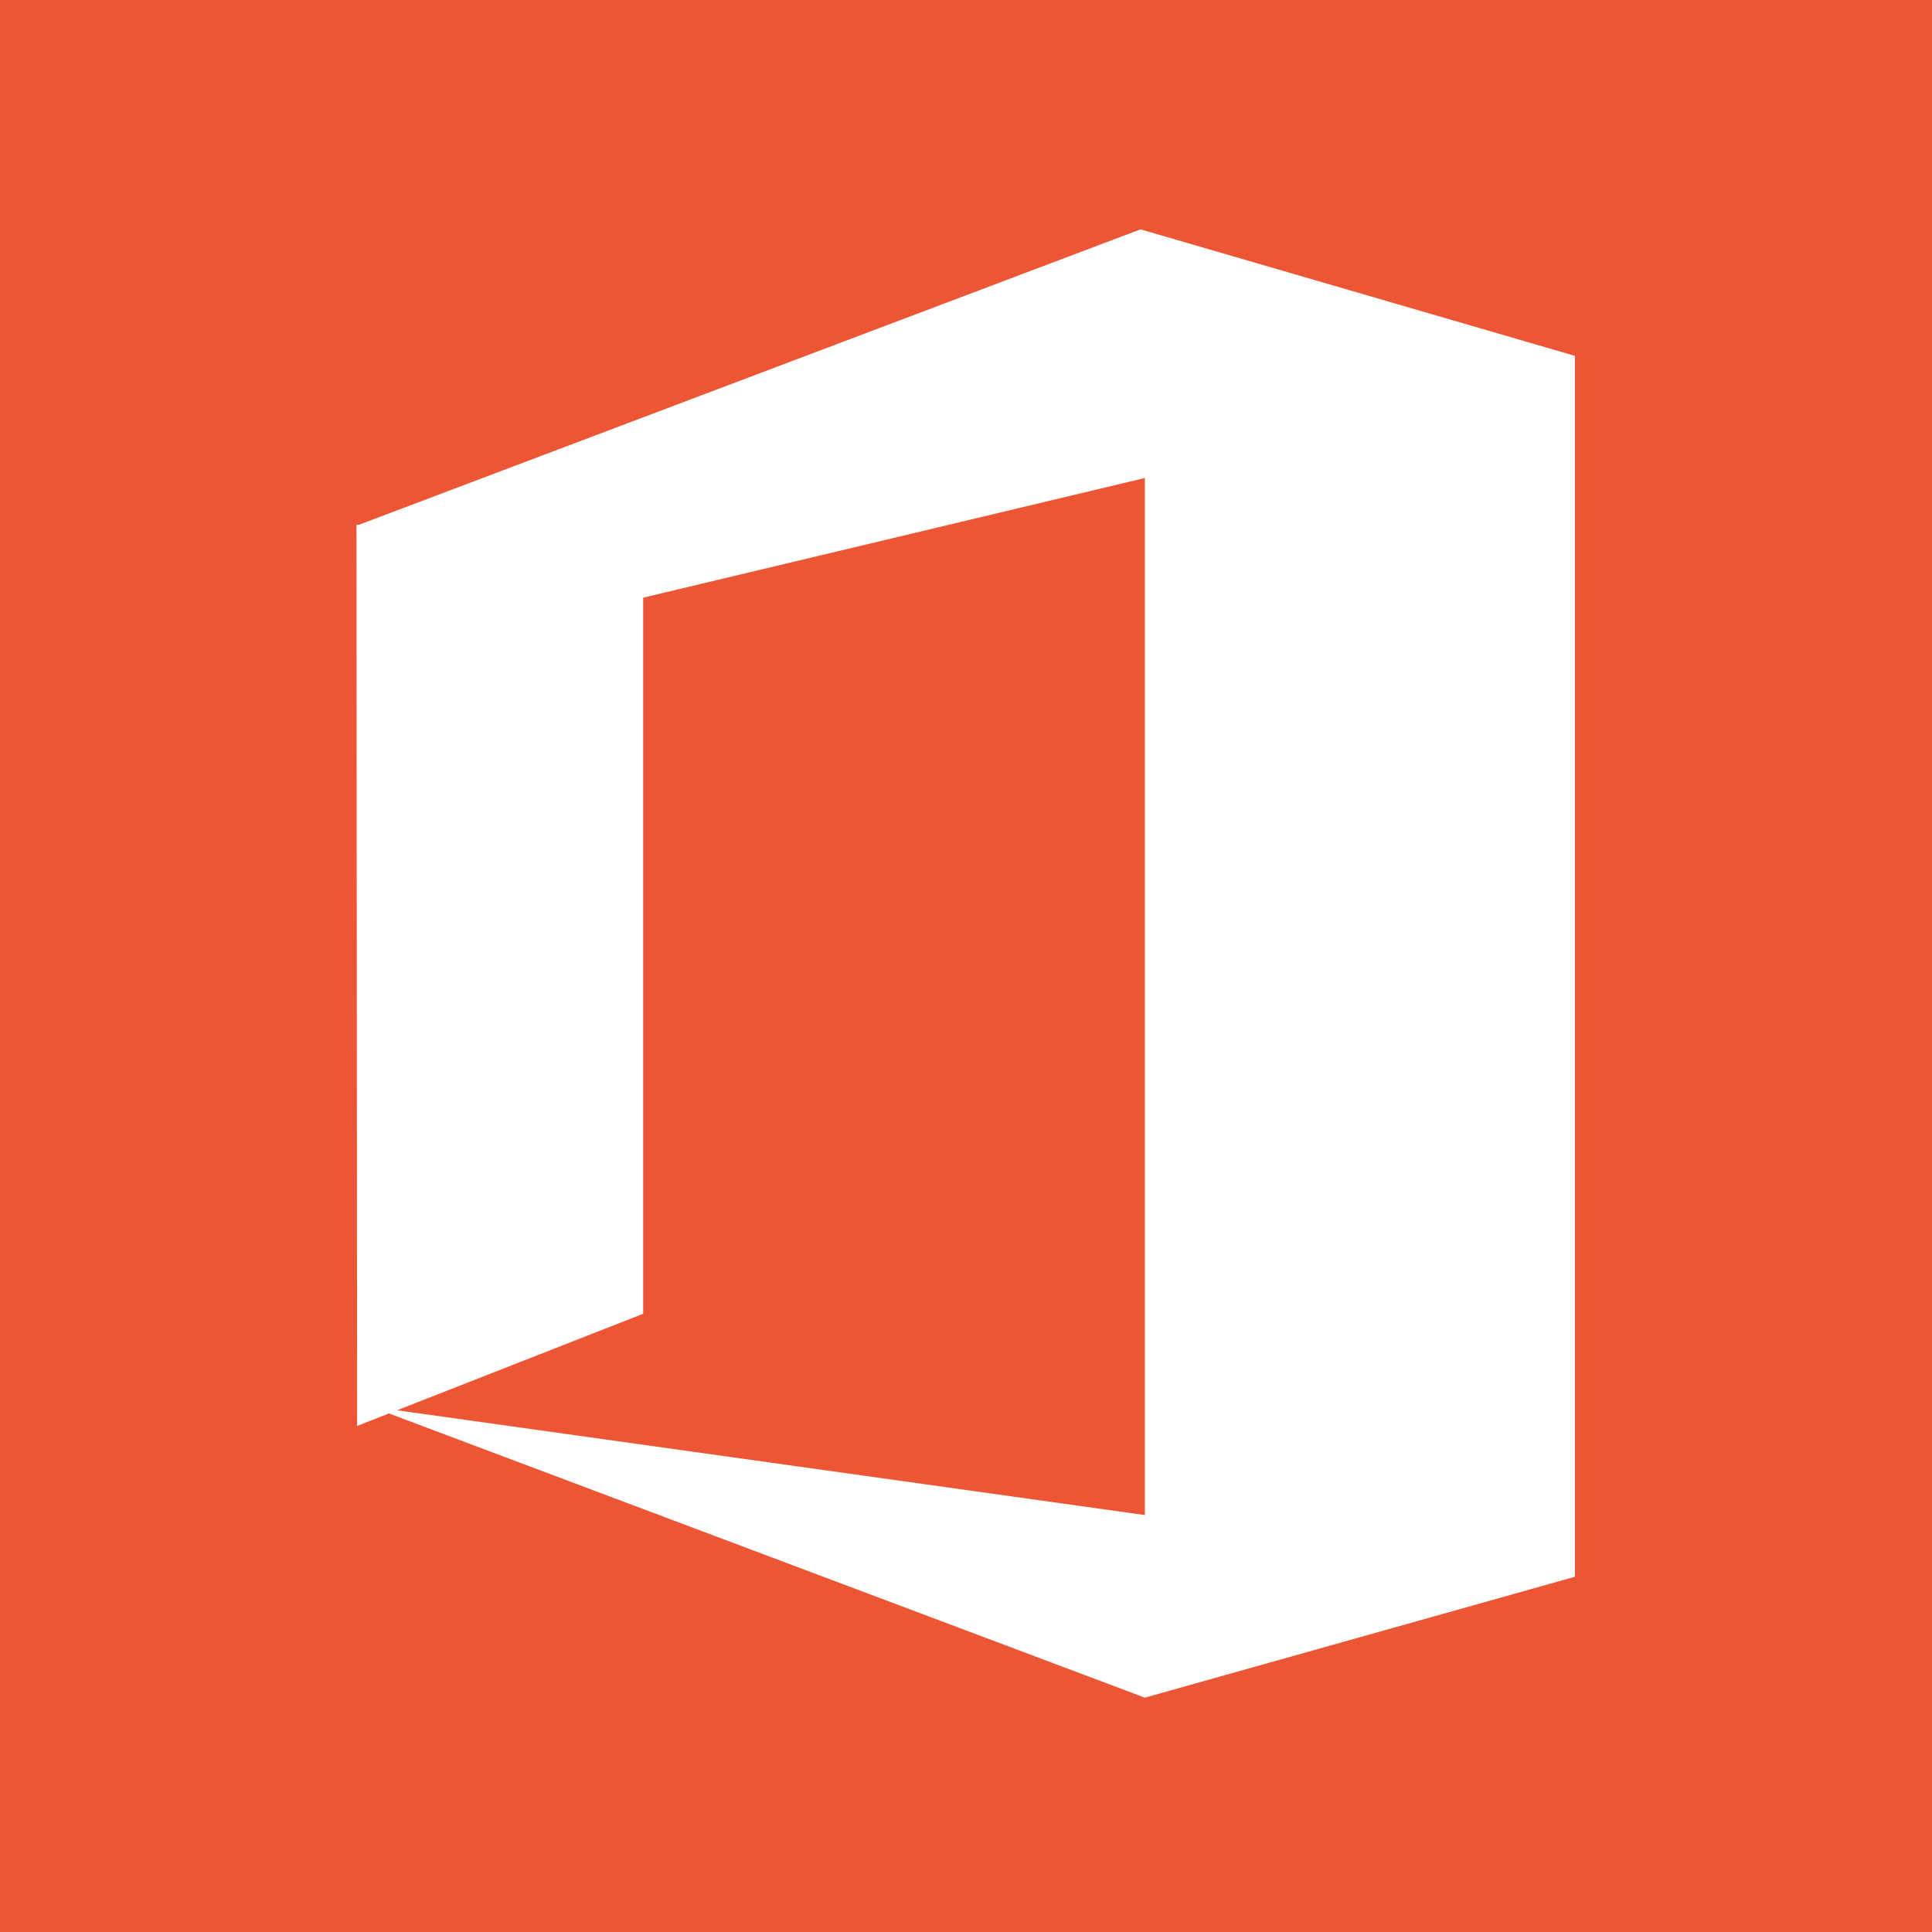 <?xml version="1.0" encoding="utf-8"?>
<!-- Generator: Adobe Illustrator 24.2.1, SVG Export Plug-In . SVG Version: 6.00 Build 0)  -->
<svg version="1.1" xmlns="http://www.w3.org/2000/svg" xmlns:xlink="http://www.w3.org/1999/xlink" x="0px" y="0px"
	 viewBox="0 0 31 31" style="enable-background:new 0 0 31 31;" xml:space="preserve">
<style type="text/css">
	.st0{fill:#FFFFFF;}
	.st1{fill:#303030;}
	.st2{opacity:0.75;}
	.st3{clip-path:url(#SVGID_36_);}
	.st4{clip-path:url(#SVGID_37_);fill:#FFFFFF;}
	.st5{clip-path:url(#SVGID_37_);}
	.st6{clip-path:url(#SVGID_36_);fill:#EEEEEE;}
	.st7{fill:#212121;}
	.st8{opacity:0.6;fill:url(#);}
	.st9{clip-path:url(#SVGID_39_);}
	.st10{fill:#ED0000;}
	.st11{fill:#AACAEF;}
	.st12{fill:#3886D6;}
	.st13{fill:#43AE16;}
	.st14{fill:#A21A85;}
	.st15{fill-rule:evenodd;clip-rule:evenodd;fill:#FFFFFF;}
	.st16{fill:#B4C0C5;}
	.st17{fill:#0EA800;}
	.st18{clip-path:url(#SVGID_49_);}
	.st19{clip-path:url(#SVGID_51_);fill:#FFFFFF;}
	.st20{clip-path:url(#SVGID_51_);}
	.st21{clip-path:url(#SVGID_49_);fill:#EEEEEE;}
	.st22{clip-path:url(#SVGID_52_);}
	.st23{fill:#132A5B;}
	.st24{fill:#ED5800;}
	.st25{fill:#8C8C8C;}
	.st26{fill:url(#SVGID_53_);}
	.st27{fill-rule:evenodd;clip-rule:evenodd;fill:#DDF9F9;}
	.st28{fill:#D20000;}
	.st29{fill:url(#SVGID_54_);}
	.st30{fill:url(#SVGID_55_);}
	.st31{fill:url(#SVGID_56_);}
	.st32{fill:url(#SVGID_57_);}
	.st33{fill:url(#SVGID_58_);}
	.st34{fill:url(#SVGID_59_);}
	.st35{fill:url(#SVGID_60_);}
	.st36{fill:#E7E7E7;}
	.st37{fill:#ED5634;}
	.st38{fill:none;stroke:#3D3D3D;stroke-width:3;stroke-miterlimit:10;}
	.st39{clip-path:url(#SVGID_62_);fill:#EEEEEE;}
	.st40{clip-path:url(#SVGID_62_);}
	.st41{clip-path:url(#SVGID_63_);}
	.st42{clip-path:url(#SVGID_64_);fill:#FFFFFF;}
	.st43{clip-path:url(#SVGID_64_);}
	.st44{clip-path:url(#SVGID_65_);}
	.st45{clip-path:url(#SVGID_67_);fill:#EEEEEE;}
	.st46{clip-path:url(#SVGID_67_);}
	.st47{clip-path:url(#SVGID_68_);}
	.st48{clip-path:url(#SVGID_69_);fill:#FFFFFF;}
	.st49{clip-path:url(#SVGID_69_);}
	.st50{clip-path:url(#SVGID_70_);}
	.st51{clip-path:url(#SVGID_72_);}
	.st52{clip-path:url(#SVGID_74_);fill:#FFFFFF;}
	.st53{clip-path:url(#SVGID_74_);}
	.st54{clip-path:url(#SVGID_72_);fill:#EEEEEE;}
	.st55{clip-path:url(#SVGID_76_);}
	.st56{fill:#005CDA;}
	.st57{clip-path:url(#SVGID_78_);}
	.st58{clip-path:url(#SVGID_80_);fill:#FFFFFF;}
	.st59{clip-path:url(#SVGID_80_);}
	.st60{clip-path:url(#SVGID_78_);fill:#EEEEEE;}
	.st61{clip-path:url(#SVGID_81_);}
	.st62{clip-path:url(#SVGID_83_);fill:#EEEEEE;}
	.st63{clip-path:url(#SVGID_83_);}
	.st64{clip-path:url(#SVGID_84_);}
	.st65{clip-path:url(#SVGID_85_);fill:#FFFFFF;}
	.st66{clip-path:url(#SVGID_85_);}
	.st67{clip-path:url(#SVGID_86_);}
	.st68{clip-path:url(#SVGID_88_);fill:#EEEEEE;}
	.st69{clip-path:url(#SVGID_88_);}
	.st70{clip-path:url(#SVGID_89_);}
	.st71{clip-path:url(#SVGID_90_);fill:#FFFFFF;}
	.st72{clip-path:url(#SVGID_90_);}
	.st73{clip-path:url(#SVGID_91_);}
	.st74{clip-path:url(#SVGID_93_);}
	.st75{clip-path:url(#SVGID_95_);fill:#FFFFFF;}
	.st76{clip-path:url(#SVGID_95_);}
	.st77{clip-path:url(#SVGID_93_);fill:#EEEEEE;}
	.st78{clip-path:url(#SVGID_97_);}
	.st79{clip-path:url(#SVGID_99_);}
	.st80{clip-path:url(#SVGID_101_);fill:#FFFFFF;}
	.st81{clip-path:url(#SVGID_101_);}
	.st82{clip-path:url(#SVGID_99_);fill:#EEEEEE;}
	.st83{clip-path:url(#SVGID_102_);}
	.st84{clip-path:url(#SVGID_104_);fill:#EEEEEE;}
	.st85{clip-path:url(#SVGID_104_);}
	.st86{clip-path:url(#SVGID_105_);}
	.st87{clip-path:url(#SVGID_106_);fill:#FFFFFF;}
	.st88{clip-path:url(#SVGID_106_);}
	.st89{clip-path:url(#SVGID_107_);}
	.st90{clip-path:url(#SVGID_109_);fill:#EEEEEE;}
	.st91{clip-path:url(#SVGID_109_);}
	.st92{clip-path:url(#SVGID_110_);}
	.st93{clip-path:url(#SVGID_111_);fill:#FFFFFF;}
	.st94{clip-path:url(#SVGID_111_);}
	.st95{clip-path:url(#SVGID_112_);}
	.st96{clip-path:url(#SVGID_114_);fill:#0082DF;}
	.st97{clip-path:url(#SVGID_114_);fill:none;}
	.st98{clip-path:url(#SVGID_114_);}
	.st99{fill:none;}
	.st100{fill:url(#SVGID_115_);}
	.st101{fill:url(#SVGID_116_);}
	.st102{fill:url(#SVGID_117_);}
	.st103{fill:none;stroke:#8B8C8B;stroke-width:0.406;}
	.st104{fill:url(#SVGID_118_);}
	.st105{fill:url(#SVGID_119_);}
	.st106{fill:url(#SVGID_120_);}
	.st107{fill:url(#SVGID_121_);}
	.st108{fill:url(#SVGID_122_);}
	.st109{fill:url(#SVGID_123_);}
	.st110{fill:url(#SVGID_124_);}
	.st111{fill:url(#SVGID_125_);}
	.st112{fill:url(#SVGID_126_);}
	.st113{fill:url(#SVGID_127_);}
	.st114{fill:url(#SVGID_128_);}
	.st115{fill:url(#SVGID_129_);}
	.st116{fill:url(#SVGID_130_);}
	.st117{fill:url(#SVGID_131_);}
	.st118{fill:url(#SVGID_132_);}
	.st119{fill:url(#SVGID_133_);}
	.st120{fill:url(#SVGID_134_);}
	.st121{fill:url(#SVGID_135_);}
	.st122{fill:url(#SVGID_136_);}
	.st123{fill:url(#SVGID_137_);}
	.st124{fill:url(#SVGID_138_);}
	.st125{fill:url(#SVGID_139_);}
	.st126{fill:url(#SVGID_140_);}
	.st127{fill:url(#SVGID_141_);}
	.st128{fill:url(#SVGID_142_);}
	.st129{fill:url(#SVGID_143_);}
	.st130{fill:url(#SVGID_144_);}
	.st131{fill:url(#SVGID_145_);}
	.st132{fill:url(#SVGID_146_);}
	.st133{fill:url(#SVGID_147_);}
	.st134{fill:url(#SVGID_148_);}
	.st135{fill:url(#SVGID_149_);}
	.st136{fill:url(#SVGID_150_);}
	.st137{fill:url(#SVGID_151_);}
	.st138{fill:url(#SVGID_152_);}
	.st139{fill:url(#SVGID_153_);}
	.st140{fill:url(#SVGID_154_);}
	.st141{fill:url(#SVGID_155_);}
	.st142{fill:url(#SVGID_156_);}
	.st143{fill:url(#SVGID_157_);}
	.st144{fill:url(#SVGID_158_);}
	.st145{fill:url(#SVGID_159_);}
	.st146{fill:url(#SVGID_160_);}
	.st147{fill:url(#SVGID_161_);}
	.st148{fill:url(#SVGID_162_);}
	.st149{fill:url(#SVGID_163_);}
	.st150{fill:url(#SVGID_164_);}
	.st151{fill:url(#SVGID_165_);}
	.st152{fill:url(#SVGID_166_);}
	.st153{fill:url(#SVGID_167_);}
	.st154{fill:url(#SVGID_168_);}
	.st155{fill:url(#SVGID_169_);}
	.st156{fill:url(#SVGID_170_);}
	.st157{fill:url(#SVGID_171_);}
	.st158{fill:url(#SVGID_172_);}
	.st159{fill:url(#SVGID_173_);}
	.st160{fill:url(#SVGID_174_);}
	.st161{fill:url(#SVGID_175_);}
	.st162{fill:url(#SVGID_176_);}
	.st163{fill:url(#SVGID_177_);}
	.st164{fill:url(#SVGID_178_);}
	.st165{fill:url(#SVGID_179_);}
	.st166{fill:url(#SVGID_180_);}
	.st167{fill:url(#SVGID_181_);}
	.st168{fill:url(#SVGID_182_);}
	.st169{fill:url(#SVGID_183_);}
	.st170{fill:url(#SVGID_184_);}
	.st171{fill:url(#SVGID_185_);}
	.st172{fill:url(#SVGID_186_);}
	.st173{fill:url(#SVGID_187_);}
	.st174{fill:url(#SVGID_188_);}
	.st175{fill:url(#SVGID_189_);}
	.st176{fill:url(#SVGID_190_);}
	.st177{fill:url(#SVGID_191_);}
	.st178{fill:url(#SVGID_192_);}
	.st179{fill:url(#SVGID_193_);}
	.st180{fill:url(#SVGID_194_);}
	.st181{fill:url(#SVGID_195_);}
	.st182{fill:url(#SVGID_196_);}
	.st183{fill:url(#SVGID_197_);}
	.st184{fill:url(#SVGID_198_);}
	.st185{fill:url(#SVGID_199_);}
	.st186{fill:url(#SVGID_200_);}
	.st187{fill:url(#SVGID_201_);}
	.st188{fill:url(#SVGID_202_);}
	.st189{fill:url(#SVGID_203_);}
	.st190{fill:url(#SVGID_204_);}
	.st191{fill:url(#SVGID_205_);}
	.st192{fill:url(#SVGID_206_);}
	.st193{fill:url(#SVGID_207_);}
	.st194{fill:url(#SVGID_208_);}
	.st195{fill:url(#SVGID_209_);}
	.st196{fill:url(#SVGID_210_);}
	.st197{fill:url(#SVGID_211_);}
	.st198{fill:url(#SVGID_212_);}
	.st199{fill:url(#SVGID_213_);}
	.st200{fill:url(#SVGID_214_);}
	.st201{fill:url(#SVGID_215_);}
	.st202{fill:url(#SVGID_216_);}
	.st203{fill:url(#SVGID_217_);}
	.st204{fill:url(#SVGID_218_);}
	.st205{fill:url(#SVGID_219_);}
	.st206{fill:url(#SVGID_220_);}
	.st207{fill:url(#SVGID_221_);}
	.st208{fill:url(#SVGID_222_);}
	.st209{fill:url(#SVGID_223_);}
	.st210{fill:url(#SVGID_224_);}
	.st211{fill:url(#SVGID_225_);}
	.st212{fill:url(#SVGID_226_);}
	.st213{fill:url(#SVGID_227_);}
	.st214{fill:url(#SVGID_228_);}
	.st215{fill:url(#SVGID_229_);}
	.st216{fill:url(#SVGID_230_);}
	.st217{fill:url(#SVGID_231_);}
	.st218{fill:url(#SVGID_232_);}
	.st219{fill:url(#SVGID_233_);}
	.st220{fill:url(#SVGID_234_);}
	.st221{fill:url(#SVGID_235_);}
	.st222{fill:url(#SVGID_236_);}
	.st223{fill:url(#SVGID_237_);}
	.st224{fill:url(#SVGID_238_);}
	.st225{fill:url(#SVGID_239_);}
	.st226{fill:url(#SVGID_240_);}
	.st227{fill:url(#SVGID_241_);}
	.st228{fill:url(#SVGID_242_);}
	.st229{fill:url(#SVGID_243_);}
	.st230{fill:url(#SVGID_244_);}
	.st231{fill:url(#SVGID_245_);}
	.st232{fill:url(#SVGID_246_);}
	.st233{fill:url(#SVGID_247_);}
	.st234{fill:url(#SVGID_248_);}
	.st235{fill:url(#SVGID_249_);}
	.st236{fill:url(#SVGID_250_);}
	.st237{fill:url(#SVGID_251_);}
	.st238{fill:url(#SVGID_252_);}
	.st239{fill:url(#SVGID_253_);}
	.st240{fill:url(#SVGID_254_);}
	.st241{fill:url(#SVGID_255_);}
	.st242{fill:url(#SVGID_256_);}
	.st243{fill:url(#SVGID_257_);}
	.st244{fill:url(#SVGID_258_);}
	.st245{fill:url(#SVGID_259_);}
	.st246{fill:url(#SVGID_260_);}
	.st247{fill:url(#SVGID_261_);}
	.st248{fill:url(#SVGID_262_);}
	.st249{fill:url(#SVGID_263_);}
	.st250{fill:url(#SVGID_264_);}
	.st251{fill:url(#SVGID_265_);}
	.st252{fill:url(#SVGID_266_);}
	.st253{fill:url(#SVGID_267_);}
	.st254{fill:url(#SVGID_268_);}
	.st255{fill:url(#SVGID_269_);}
	.st256{fill:url(#SVGID_270_);}
	.st257{fill:url(#SVGID_271_);}
	.st258{fill:url(#SVGID_272_);}
	.st259{fill:url(#SVGID_273_);}
	.st260{fill:url(#SVGID_274_);}
	.st261{fill:url(#SVGID_275_);}
	.st262{fill:url(#SVGID_276_);}
	.st263{fill:url(#SVGID_277_);}
	.st264{fill:url(#SVGID_278_);}
	.st265{fill:url(#SVGID_279_);}
	.st266{fill:url(#SVGID_280_);}
	.st267{fill:url(#SVGID_281_);}
	.st268{fill:url(#SVGID_282_);}
	.st269{fill:url(#SVGID_283_);}
	.st270{fill:url(#SVGID_284_);}
	.st271{fill:url(#SVGID_285_);}
	.st272{fill:url(#SVGID_286_);}
	.st273{fill:url(#SVGID_287_);}
	.st274{fill:url(#SVGID_288_);}
	.st275{fill:url(#SVGID_289_);}
	.st276{fill:url(#SVGID_290_);}
	.st277{fill:url(#SVGID_291_);}
	.st278{fill:url(#SVGID_292_);}
	.st279{fill:url(#SVGID_293_);}
	.st280{fill:url(#SVGID_294_);}
	.st281{fill:url(#SVGID_295_);}
	.st282{fill:url(#SVGID_296_);}
	.st283{fill:url(#SVGID_297_);}
	.st284{fill:url(#SVGID_298_);}
	.st285{fill:url(#SVGID_299_);}
	.st286{fill:url(#SVGID_300_);}
	.st287{fill:url(#SVGID_301_);}
	.st288{fill:url(#SVGID_302_);}
	.st289{fill:url(#SVGID_303_);}
	.st290{fill:url(#SVGID_304_);}
	.st291{fill:url(#SVGID_305_);}
	.st292{fill:url(#SVGID_306_);}
	.st293{fill:url(#SVGID_307_);}
	.st294{fill:url(#SVGID_308_);}
	.st295{fill:url(#SVGID_309_);}
	.st296{fill:url(#SVGID_310_);}
	.st297{fill:url(#SVGID_311_);}
	.st298{fill:url(#SVGID_312_);}
	.st299{fill:url(#SVGID_313_);}
	.st300{fill:url(#SVGID_314_);}
	.st301{fill:url(#SVGID_315_);}
	.st302{fill:url(#SVGID_316_);}
	.st303{fill:url(#SVGID_317_);}
	.st304{fill:url(#SVGID_318_);}
	.st305{fill:url(#SVGID_319_);}
	.st306{fill:url(#SVGID_320_);}
	.st307{fill:url(#SVGID_321_);}
	.st308{fill:url(#SVGID_322_);}
	.st309{fill:url(#SVGID_323_);}
	.st310{fill:url(#SVGID_324_);}
	.st311{fill:url(#SVGID_325_);}
	.st312{fill:url(#SVGID_326_);}
	.st313{fill:url(#SVGID_327_);}
	.st314{fill:url(#SVGID_328_);}
	.st315{fill:url(#SVGID_329_);}
	.st316{fill:url(#SVGID_330_);}
	.st317{fill:url(#SVGID_331_);}
	.st318{fill:url(#SVGID_332_);}
	.st319{fill:url(#SVGID_333_);}
	.st320{fill:url(#SVGID_334_);}
	.st321{fill:url(#SVGID_335_);}
	.st322{fill:url(#SVGID_336_);}
	.st323{fill:url(#SVGID_337_);}
	.st324{fill:url(#SVGID_338_);}
	.st325{fill:url(#SVGID_339_);}
	.st326{fill:url(#SVGID_340_);}
	.st327{fill:url(#SVGID_341_);}
	.st328{fill:url(#SVGID_342_);}
	.st329{fill:url(#SVGID_343_);}
	.st330{fill:url(#SVGID_344_);}
	.st331{fill:url(#SVGID_345_);}
	.st332{fill:url(#SVGID_346_);}
	.st333{fill:url(#SVGID_347_);}
	.st334{fill:url(#SVGID_348_);}
	.st335{fill:url(#SVGID_349_);}
	.st336{fill:url(#SVGID_350_);}
	.st337{fill:url(#SVGID_351_);}
	.st338{fill:url(#SVGID_352_);}
	.st339{fill:url(#SVGID_353_);}
	.st340{fill:url(#SVGID_354_);}
	.st341{fill:url(#SVGID_355_);}
	.st342{fill:url(#SVGID_356_);}
	.st343{fill:url(#SVGID_357_);}
	.st344{fill:url(#SVGID_358_);}
	.st345{fill:url(#SVGID_359_);}
	.st346{fill:url(#SVGID_360_);}
	.st347{fill:url(#SVGID_361_);}
	.st348{fill:url(#SVGID_362_);}
	.st349{fill:url(#SVGID_363_);}
	.st350{fill:url(#SVGID_364_);}
	.st351{fill:url(#SVGID_365_);}
	.st352{fill:url(#SVGID_366_);}
	.st353{fill:url(#SVGID_367_);}
	.st354{fill:url(#SVGID_368_);}
	.st355{fill:url(#SVGID_369_);}
	.st356{fill:url(#SVGID_370_);}
	.st357{fill:url(#SVGID_371_);}
	.st358{fill:url(#SVGID_372_);}
	.st359{fill:url(#SVGID_373_);}
	.st360{fill:url(#SVGID_374_);}
	.st361{fill:url(#SVGID_375_);}
	.st362{fill:url(#SVGID_376_);}
	.st363{fill:url(#SVGID_377_);}
	.st364{fill:url(#SVGID_378_);}
	.st365{fill:url(#SVGID_379_);}
	.st366{fill:url(#SVGID_380_);}
	.st367{fill:url(#SVGID_381_);}
	.st368{fill:url(#SVGID_382_);}
	.st369{fill:url(#SVGID_383_);}
	.st370{fill:url(#SVGID_384_);}
	.st371{fill:url(#SVGID_385_);}
	.st372{fill:url(#SVGID_386_);}
	.st373{fill:url(#SVGID_387_);}
	.st374{fill:url(#SVGID_388_);}
	.st375{fill:url(#SVGID_389_);}
	.st376{fill:url(#SVGID_390_);}
	.st377{fill:url(#SVGID_391_);}
	.st378{fill:url(#SVGID_392_);}
	.st379{fill:url(#SVGID_393_);}
	.st380{fill:url(#SVGID_394_);}
	.st381{fill:url(#SVGID_395_);}
	.st382{fill:url(#SVGID_396_);}
	.st383{fill:url(#SVGID_397_);}
	.st384{fill:url(#SVGID_398_);}
	.st385{fill:url(#SVGID_399_);}
	.st386{fill:url(#SVGID_400_);}
	.st387{fill:url(#SVGID_401_);}
	.st388{fill:url(#SVGID_402_);}
	.st389{fill:url(#SVGID_403_);}
	.st390{fill:url(#SVGID_404_);}
	.st391{fill:url(#SVGID_405_);}
	.st392{fill:url(#SVGID_406_);}
	.st393{fill:url(#SVGID_407_);}
	.st394{fill:url(#SVGID_408_);}
	.st395{fill:url(#SVGID_409_);}
	.st396{fill:url(#SVGID_410_);}
	.st397{fill:url(#SVGID_411_);}
	.st398{fill:url(#SVGID_412_);}
	.st399{fill:url(#SVGID_413_);}
	.st400{fill:url(#SVGID_414_);}
	.st401{fill:url(#SVGID_415_);}
	.st402{fill:url(#SVGID_416_);}
	.st403{fill:url(#SVGID_417_);}
	.st404{fill:url(#SVGID_418_);}
	.st405{fill:url(#SVGID_419_);}
	.st406{fill:url(#SVGID_420_);}
	.st407{fill:url(#SVGID_421_);}
	.st408{fill:url(#SVGID_422_);}
	.st409{fill:url(#SVGID_423_);}
	.st410{fill:url(#SVGID_424_);}
	.st411{fill:url(#SVGID_425_);}
	.st412{fill:url(#SVGID_426_);}
	.st413{fill:url(#SVGID_427_);}
	.st414{fill:url(#SVGID_428_);}
	.st415{fill:url(#SVGID_429_);}
	.st416{fill:url(#SVGID_430_);}
	.st417{fill:url(#SVGID_431_);}
	.st418{fill:url(#SVGID_432_);}
	.st419{fill:url(#SVGID_433_);}
	.st420{fill:url(#SVGID_434_);}
	.st421{fill:url(#SVGID_435_);}
	.st422{fill:url(#SVGID_436_);}
	.st423{fill:url(#SVGID_437_);}
	.st424{fill:url(#SVGID_438_);}
	.st425{fill:url(#SVGID_439_);}
	.st426{fill:url(#SVGID_440_);}
	.st427{fill:url(#SVGID_441_);}
	.st428{fill:url(#SVGID_442_);}
	.st429{fill:url(#SVGID_443_);}
	.st430{fill:url(#SVGID_444_);}
	.st431{fill:url(#SVGID_445_);}
	.st432{fill:url(#SVGID_446_);}
	.st433{fill:url(#SVGID_447_);}
	.st434{fill:url(#SVGID_448_);}
	.st435{fill:url(#SVGID_449_);}
	.st436{fill:url(#SVGID_450_);}
	.st437{fill:url(#SVGID_451_);}
	.st438{fill:url(#SVGID_452_);}
	.st439{fill:url(#SVGID_453_);}
	.st440{fill:url(#SVGID_454_);}
	.st441{fill:url(#SVGID_455_);}
	.st442{fill:url(#SVGID_456_);}
	.st443{fill:url(#SVGID_457_);}
	.st444{fill:url(#SVGID_458_);}
	.st445{fill:url(#SVGID_459_);}
	.st446{fill:url(#SVGID_460_);}
	.st447{fill:url(#SVGID_461_);}
	.st448{fill:url(#SVGID_462_);}
	.st449{fill:url(#SVGID_463_);}
	.st450{fill:url(#SVGID_464_);}
	.st451{fill:url(#SVGID_465_);}
	.st452{fill:url(#SVGID_466_);}
	.st453{fill:url(#SVGID_467_);}
	.st454{fill:url(#SVGID_468_);}
	.st455{fill:url(#SVGID_469_);}
	.st456{fill:url(#SVGID_470_);}
	.st457{fill:url(#SVGID_471_);}
	.st458{fill:url(#SVGID_472_);}
	.st459{fill:url(#SVGID_473_);}
	.st460{fill:url(#SVGID_474_);}
	.st461{fill:url(#SVGID_475_);}
	.st462{fill:url(#SVGID_476_);}
	.st463{fill:url(#SVGID_477_);}
	.st464{fill:url(#SVGID_478_);}
	.st465{fill:url(#SVGID_479_);}
	.st466{fill:url(#SVGID_480_);}
	.st467{fill:url(#SVGID_481_);}
	.st468{fill:url(#SVGID_482_);}
	.st469{fill:url(#SVGID_483_);}
	.st470{fill:url(#SVGID_484_);}
	.st471{fill:url(#SVGID_485_);}
	.st472{fill:url(#SVGID_486_);}
	.st473{fill:url(#SVGID_487_);}
	.st474{fill:url(#SVGID_488_);}
	.st475{fill:url(#SVGID_489_);}
	.st476{fill:url(#SVGID_490_);}
	.st477{fill:url(#SVGID_491_);}
	.st478{fill:url(#SVGID_492_);}
	.st479{fill:url(#SVGID_493_);}
	.st480{fill:url(#SVGID_494_);}
	.st481{fill:url(#SVGID_495_);}
	.st482{fill:url(#SVGID_496_);}
	.st483{fill:url(#SVGID_497_);}
	.st484{fill:url(#SVGID_498_);}
	.st485{fill:url(#SVGID_499_);}
	.st486{fill:url(#SVGID_500_);}
	.st487{fill:url(#SVGID_501_);}
	.st488{fill:url(#SVGID_502_);}
	.st489{fill:url(#SVGID_503_);}
	.st490{fill:url(#SVGID_504_);}
	.st491{fill:url(#SVGID_505_);}
	.st492{fill:url(#SVGID_506_);}
	.st493{fill:url(#SVGID_507_);}
	.st494{fill:url(#SVGID_508_);}
	.st495{fill:url(#SVGID_509_);}
	.st496{fill:url(#SVGID_510_);}
	.st497{fill:url(#SVGID_511_);}
	.st498{fill:url(#SVGID_512_);}
	.st499{fill:url(#SVGID_513_);}
	.st500{fill:url(#SVGID_514_);}
	.st501{fill:url(#SVGID_515_);}
	.st502{fill:url(#SVGID_516_);}
	.st503{fill:url(#SVGID_517_);}
	.st504{fill:url(#SVGID_518_);}
	.st505{fill:url(#SVGID_519_);}
	.st506{fill:url(#SVGID_520_);}
	.st507{fill:url(#SVGID_521_);}
	.st508{fill:url(#SVGID_522_);}
	.st509{fill:url(#SVGID_523_);}
	.st510{fill:url(#SVGID_524_);}
	.st511{fill:url(#SVGID_525_);}
	.st512{fill:url(#SVGID_526_);}
	.st513{fill:url(#SVGID_527_);}
	.st514{fill:url(#SVGID_528_);}
	.st515{fill:url(#SVGID_529_);}
	.st516{fill:url(#SVGID_530_);}
	.st517{fill:url(#SVGID_531_);}
	.st518{fill:url(#SVGID_532_);}
	.st519{fill:url(#SVGID_533_);}
	.st520{fill:url(#SVGID_534_);}
	.st521{fill:url(#SVGID_535_);}
	.st522{fill:url(#SVGID_536_);}
	.st523{fill:url(#SVGID_537_);}
	.st524{fill:url(#SVGID_538_);}
	.st525{fill:url(#SVGID_539_);}
	.st526{fill:url(#SVGID_540_);}
	.st527{fill:url(#SVGID_541_);}
	.st528{fill:url(#SVGID_542_);}
	.st529{fill:url(#SVGID_543_);}
	.st530{fill:url(#SVGID_544_);}
	.st531{fill:url(#SVGID_545_);}
	.st532{fill:url(#SVGID_546_);}
	.st533{fill:url(#SVGID_547_);}
	.st534{fill:url(#SVGID_548_);}
	.st535{fill:url(#SVGID_549_);}
	.st536{fill:url(#SVGID_550_);}
	.st537{fill:url(#SVGID_551_);}
	.st538{fill:url(#SVGID_552_);}
	.st539{fill:url(#SVGID_553_);}
	.st540{fill:url(#SVGID_554_);}
	.st541{fill:url(#SVGID_555_);}
	.st542{fill:url(#SVGID_556_);}
	.st543{fill:url(#SVGID_557_);}
	.st544{fill:url(#SVGID_558_);}
	.st545{fill:url(#SVGID_559_);}
	.st546{fill:url(#SVGID_560_);}
	.st547{fill:url(#SVGID_561_);}
	.st548{fill:url(#SVGID_562_);}
	.st549{fill:url(#SVGID_563_);}
	.st550{fill:url(#SVGID_564_);}
	.st551{fill:url(#SVGID_565_);}
	.st552{fill:url(#SVGID_566_);}
	.st553{fill:url(#SVGID_567_);}
	.st554{fill:url(#SVGID_568_);}
	.st555{fill:url(#SVGID_569_);}
	.st556{fill:url(#SVGID_570_);}
	.st557{fill:url(#SVGID_571_);}
	.st558{fill:url(#SVGID_572_);}
	.st559{fill:url(#SVGID_573_);}
	.st560{fill:url(#SVGID_574_);}
	.st561{fill:url(#SVGID_575_);}
	.st562{fill:url(#SVGID_576_);}
	.st563{fill:url(#SVGID_577_);}
	.st564{fill:url(#SVGID_578_);}
	.st565{fill:url(#SVGID_579_);}
	.st566{fill:url(#SVGID_580_);}
	.st567{fill:url(#SVGID_581_);}
	.st568{fill:url(#SVGID_582_);}
	.st569{fill:url(#SVGID_583_);}
	.st570{fill:url(#SVGID_584_);}
	.st571{fill:url(#SVGID_585_);}
	.st572{fill:url(#SVGID_586_);}
	.st573{fill:url(#SVGID_587_);}
	.st574{fill:url(#SVGID_588_);}
	.st575{fill:url(#SVGID_589_);}
	.st576{fill:url(#SVGID_590_);}
	.st577{fill:url(#SVGID_591_);}
	.st578{fill:url(#SVGID_592_);}
	.st579{fill:url(#SVGID_593_);}
	.st580{fill:url(#SVGID_594_);}
	.st581{fill:url(#SVGID_595_);}
	.st582{fill:url(#SVGID_596_);}
	.st583{fill:url(#SVGID_597_);}
	.st584{fill:url(#SVGID_598_);}
	.st585{fill:url(#SVGID_599_);}
	.st586{fill:url(#SVGID_600_);}
	.st587{fill:url(#SVGID_601_);}
	.st588{fill:url(#SVGID_602_);}
	.st589{fill:url(#SVGID_603_);}
	.st590{fill:url(#SVGID_604_);}
	.st591{fill:url(#SVGID_605_);}
	.st592{fill:url(#SVGID_606_);}
	.st593{fill:url(#SVGID_607_);}
	.st594{fill:url(#SVGID_608_);}
	.st595{fill:url(#SVGID_609_);}
	.st596{fill:url(#SVGID_610_);}
	.st597{fill:url(#SVGID_611_);}
	.st598{fill:url(#SVGID_612_);}
	.st599{fill:url(#SVGID_613_);}
	.st600{fill:url(#SVGID_614_);}
	.st601{fill:url(#SVGID_615_);}
	.st602{fill:url(#SVGID_616_);}
	.st603{fill:url(#SVGID_617_);}
	.st604{fill:url(#SVGID_618_);}
	.st605{fill:url(#SVGID_619_);}
	.st606{fill:url(#SVGID_620_);}
	.st607{fill:url(#SVGID_621_);}
	.st608{fill:url(#SVGID_622_);}
	.st609{fill:url(#SVGID_623_);}
	.st610{fill:url(#SVGID_624_);}
	.st611{fill:url(#SVGID_625_);}
	.st612{fill:url(#SVGID_626_);}
	.st613{fill:url(#SVGID_627_);}
	.st614{fill:url(#SVGID_628_);}
	.st615{fill:url(#SVGID_629_);}
	.st616{fill:url(#SVGID_630_);}
	.st617{fill:url(#SVGID_631_);}
	.st618{fill:url(#SVGID_632_);}
	.st619{fill:url(#SVGID_633_);}
	.st620{fill:url(#SVGID_634_);}
	.st621{fill:url(#SVGID_635_);}
	.st622{fill:url(#SVGID_636_);}
	.st623{fill:url(#SVGID_637_);}
	.st624{fill:url(#SVGID_638_);}
	.st625{fill:url(#SVGID_639_);}
	.st626{fill:url(#SVGID_640_);}
	.st627{fill:url(#SVGID_641_);}
	.st628{fill:url(#SVGID_642_);}
	.st629{fill:url(#SVGID_643_);}
	.st630{fill:url(#SVGID_644_);}
	.st631{fill:url(#SVGID_645_);}
	.st632{fill:url(#SVGID_646_);}
	.st633{fill:url(#SVGID_647_);}
	.st634{fill:url(#SVGID_648_);}
	.st635{fill:url(#SVGID_649_);}
	.st636{fill:url(#SVGID_650_);}
	.st637{fill:url(#SVGID_651_);}
	.st638{fill:url(#SVGID_652_);}
	.st639{fill:url(#SVGID_653_);}
	.st640{fill:url(#SVGID_654_);}
	.st641{fill:url(#SVGID_655_);}
	.st642{fill:url(#SVGID_656_);}
	.st643{fill:url(#SVGID_657_);}
	.st644{fill:url(#SVGID_658_);}
	.st645{fill:url(#SVGID_659_);}
	.st646{fill:url(#SVGID_660_);}
	.st647{fill:url(#SVGID_661_);}
	.st648{fill:url(#SVGID_662_);}
	.st649{fill:url(#SVGID_663_);}
	.st650{fill:url(#SVGID_664_);}
	.st651{fill:url(#SVGID_665_);}
	.st652{fill:url(#SVGID_666_);}
	.st653{fill:url(#SVGID_667_);}
	.st654{fill:url(#SVGID_668_);}
	.st655{fill:url(#SVGID_669_);}
	.st656{fill:url(#SVGID_670_);}
	.st657{fill:url(#SVGID_671_);}
	.st658{fill:url(#SVGID_672_);}
	.st659{fill:url(#SVGID_673_);}
	.st660{fill:url(#SVGID_674_);}
	.st661{fill:url(#SVGID_675_);}
	.st662{fill:url(#SVGID_676_);}
	.st663{fill:url(#SVGID_677_);}
	.st664{fill:url(#SVGID_678_);}
	.st665{fill:url(#SVGID_679_);}
	.st666{fill:url(#SVGID_680_);}
	.st667{fill:url(#SVGID_681_);}
	.st668{fill:url(#SVGID_682_);}
	.st669{fill:url(#SVGID_683_);}
	.st670{fill:url(#SVGID_684_);}
	.st671{fill:url(#SVGID_685_);}
	.st672{fill:url(#SVGID_686_);}
	.st673{fill:url(#SVGID_687_);}
	.st674{fill:url(#SVGID_688_);}
	.st675{fill:url(#SVGID_689_);}
	.st676{fill:url(#SVGID_690_);}
	.st677{fill:url(#SVGID_691_);}
	.st678{fill:url(#SVGID_692_);}
	.st679{fill:url(#SVGID_693_);}
	.st680{fill:url(#SVGID_694_);}
	.st681{fill:url(#SVGID_695_);}
	.st682{fill:url(#SVGID_696_);}
	.st683{fill:url(#SVGID_697_);}
	.st684{fill:url(#SVGID_698_);}
	.st685{fill:url(#SVGID_699_);}
	.st686{fill:url(#SVGID_700_);}
	.st687{fill:url(#SVGID_701_);}
	.st688{fill:url(#SVGID_702_);}
	.st689{fill:url(#SVGID_703_);}
	.st690{fill:url(#SVGID_704_);}
	.st691{fill:url(#SVGID_705_);}
	.st692{fill:url(#SVGID_706_);}
	.st693{fill:url(#SVGID_707_);}
	.st694{fill:url(#SVGID_708_);}
	.st695{fill:url(#SVGID_709_);}
	.st696{fill:url(#SVGID_710_);}
	.st697{fill:url(#SVGID_711_);}
	.st698{fill:url(#SVGID_712_);}
	.st699{fill:url(#SVGID_713_);}
	.st700{fill:url(#SVGID_714_);}
	.st701{fill:url(#SVGID_715_);}
	.st702{fill:url(#SVGID_716_);}
	.st703{fill:url(#SVGID_717_);}
	.st704{fill:url(#SVGID_718_);}
	.st705{fill:url(#SVGID_719_);}
	.st706{fill:url(#SVGID_720_);}
	.st707{fill:url(#SVGID_721_);}
	.st708{fill:url(#SVGID_722_);}
	.st709{fill:url(#SVGID_723_);}
	.st710{fill:url(#SVGID_724_);}
	.st711{fill:url(#SVGID_725_);}
	.st712{fill:url(#SVGID_726_);}
	.st713{fill:url(#SVGID_727_);}
	.st714{fill:url(#SVGID_728_);}
	.st715{fill:url(#SVGID_729_);}
	.st716{fill:url(#SVGID_730_);}
	.st717{fill:url(#SVGID_731_);}
	.st718{fill:url(#SVGID_732_);}
	.st719{fill:url(#SVGID_733_);}
	.st720{fill:url(#SVGID_734_);}
	.st721{fill:url(#SVGID_735_);}
	.st722{fill:url(#SVGID_736_);}
	.st723{fill:url(#SVGID_737_);}
	.st724{fill:url(#SVGID_738_);}
	.st725{fill:#C8C8C8;}
	.st726{fill:#777879;}
	.st727{fill:#808181;}
	.st728{fill:url(#SVGID_739_);}
	.st729{fill:url(#SVGID_740_);}
	.st730{fill:url(#SVGID_741_);}
	.st731{fill:url(#SVGID_742_);}
	.st732{fill:none;stroke:#646464;stroke-width:0.406;}
	.st733{fill:url(#SVGID_743_);}
	.st734{fill:url(#SVGID_744_);}
	.st735{fill:#929292;}
	.st736{fill:url(#SVGID_745_);}
	.st737{fill:url(#SVGID_746_);}
	.st738{fill:url(#SVGID_747_);}
	.st739{fill:url(#SVGID_748_);}
	.st740{fill:url(#SVGID_749_);}
	.st741{fill:url(#SVGID_750_);}
	.st742{fill:url(#SVGID_751_);}
	.st743{fill:url(#SVGID_752_);}
	.st744{fill:url(#SVGID_753_);}
	.st745{fill:url(#SVGID_754_);}
	.st746{fill:url(#SVGID_755_);}
	.st747{fill:url(#SVGID_756_);}
	.st748{fill:url(#SVGID_757_);}
	.st749{fill:url(#SVGID_758_);}
	.st750{fill:url(#SVGID_759_);}
	.st751{fill:url(#SVGID_760_);}
	.st752{fill:url(#SVGID_761_);}
	.st753{fill:url(#SVGID_762_);}
	.st754{fill:url(#SVGID_763_);}
	.st755{fill:url(#SVGID_764_);}
	.st756{fill:url(#SVGID_765_);}
	.st757{fill:url(#SVGID_766_);}
	.st758{fill:url(#SVGID_767_);}
	.st759{fill:url(#SVGID_768_);}
	.st760{fill:url(#SVGID_769_);}
	.st761{fill:url(#SVGID_770_);}
	.st762{fill:url(#SVGID_771_);}
	.st763{fill:url(#SVGID_772_);}
	.st764{fill:url(#SVGID_773_);}
	.st765{fill:url(#SVGID_774_);}
	.st766{fill:url(#SVGID_775_);}
	.st767{fill:url(#SVGID_776_);}
	.st768{fill:url(#SVGID_777_);}
	.st769{fill:url(#SVGID_778_);}
	.st770{fill:url(#SVGID_779_);}
	.st771{fill:url(#SVGID_780_);}
	.st772{fill:url(#SVGID_781_);}
	.st773{fill:url(#SVGID_782_);}
	.st774{fill:url(#SVGID_783_);}
	.st775{fill:url(#SVGID_784_);}
	.st776{fill:url(#SVGID_785_);}
	.st777{fill:url(#SVGID_786_);}
	.st778{fill:url(#SVGID_787_);}
	.st779{fill:url(#SVGID_788_);}
	.st780{fill:url(#SVGID_789_);}
	.st781{fill:url(#SVGID_790_);}
	.st782{fill:url(#SVGID_791_);}
	.st783{fill:url(#SVGID_792_);}
	.st784{fill:url(#SVGID_793_);}
	.st785{fill:url(#SVGID_794_);}
	.st786{fill:url(#SVGID_795_);}
	.st787{fill:url(#SVGID_796_);}
	.st788{fill:url(#SVGID_797_);}
	.st789{fill:url(#SVGID_798_);}
	.st790{fill:url(#SVGID_799_);}
	.st791{fill:url(#SVGID_800_);}
	.st792{fill:url(#SVGID_801_);}
	.st793{fill:url(#SVGID_802_);}
	.st794{fill:url(#SVGID_803_);}
	.st795{fill:url(#SVGID_804_);}
	.st796{fill:url(#SVGID_805_);}
	.st797{fill:url(#SVGID_806_);}
	.st798{fill:url(#SVGID_807_);}
	.st799{fill:url(#SVGID_808_);}
	.st800{fill:url(#SVGID_809_);}
	.st801{fill:url(#SVGID_810_);}
	.st802{fill:url(#SVGID_811_);}
	.st803{fill:url(#SVGID_812_);}
	.st804{fill:url(#SVGID_813_);}
	.st805{fill:url(#SVGID_814_);}
	.st806{fill:url(#SVGID_815_);}
	.st807{fill:url(#SVGID_816_);}
	.st808{fill:url(#SVGID_817_);}
	.st809{fill:url(#SVGID_818_);}
	.st810{fill:url(#SVGID_819_);}
	.st811{fill:url(#SVGID_820_);}
	.st812{fill:url(#SVGID_821_);}
	.st813{fill:url(#SVGID_822_);}
	.st814{fill:url(#SVGID_823_);}
	.st815{fill:url(#SVGID_824_);}
	.st816{fill:url(#SVGID_825_);}
	.st817{fill:url(#SVGID_826_);}
	.st818{fill:url(#SVGID_827_);}
	.st819{fill:url(#SVGID_828_);}
	.st820{fill:url(#SVGID_829_);}
	.st821{fill:url(#SVGID_830_);}
	.st822{fill:url(#SVGID_831_);}
	.st823{fill:url(#SVGID_832_);}
	.st824{fill:url(#SVGID_833_);}
	.st825{fill:url(#SVGID_834_);}
	.st826{fill:url(#SVGID_835_);}
	.st827{fill:url(#SVGID_836_);}
	.st828{fill:url(#SVGID_837_);}
	.st829{fill:url(#SVGID_838_);}
	.st830{fill:url(#SVGID_839_);}
	.st831{fill:url(#SVGID_840_);}
	.st832{fill:url(#SVGID_841_);}
	.st833{fill:url(#SVGID_842_);}
	.st834{fill:url(#SVGID_843_);}
	.st835{fill:url(#SVGID_844_);}
	.st836{fill:url(#SVGID_845_);}
	.st837{fill:url(#SVGID_846_);}
	.st838{fill:url(#SVGID_847_);}
	.st839{fill:url(#SVGID_848_);}
	.st840{fill:url(#SVGID_849_);}
	.st841{fill:url(#SVGID_850_);}
	.st842{fill:url(#SVGID_851_);}
	.st843{fill:url(#SVGID_852_);}
	.st844{fill:url(#SVGID_853_);}
	.st845{fill:url(#SVGID_854_);}
	.st846{fill:url(#SVGID_855_);}
	.st847{fill:url(#SVGID_856_);}
	.st848{fill:url(#SVGID_857_);}
	.st849{fill:url(#SVGID_858_);}
	.st850{fill:url(#SVGID_859_);}
	.st851{fill:url(#SVGID_860_);}
	.st852{fill:url(#SVGID_861_);}
	.st853{fill:url(#SVGID_862_);}
	.st854{fill:url(#SVGID_863_);}
	.st855{fill:url(#SVGID_864_);}
	.st856{fill:url(#SVGID_865_);}
	.st857{fill:url(#SVGID_866_);}
	.st858{fill:url(#SVGID_867_);}
	.st859{fill:url(#SVGID_868_);}
	.st860{fill:url(#SVGID_869_);}
	.st861{fill:url(#SVGID_870_);}
	.st862{fill:url(#SVGID_871_);}
	.st863{fill:url(#SVGID_872_);}
	.st864{fill:url(#SVGID_873_);}
	.st865{fill:url(#SVGID_874_);}
	.st866{fill:url(#SVGID_875_);}
	.st867{fill:url(#SVGID_876_);}
	.st868{fill:url(#SVGID_877_);}
	.st869{fill:url(#SVGID_878_);}
	.st870{fill:url(#SVGID_879_);}
	.st871{fill:url(#SVGID_880_);}
	.st872{fill:url(#SVGID_881_);}
	.st873{fill:url(#SVGID_882_);}
	.st874{fill:url(#SVGID_883_);}
	.st875{fill:url(#SVGID_884_);}
	.st876{fill:url(#SVGID_885_);}
	.st877{fill:url(#SVGID_886_);}
	.st878{fill:url(#SVGID_887_);}
	.st879{fill:url(#SVGID_888_);}
	.st880{fill:url(#SVGID_889_);}
	.st881{fill:url(#SVGID_890_);}
	.st882{fill:url(#SVGID_891_);}
	.st883{fill:url(#SVGID_892_);}
	.st884{fill:url(#SVGID_893_);}
	.st885{fill:url(#SVGID_894_);}
	.st886{fill:url(#SVGID_895_);}
	.st887{fill:url(#SVGID_896_);}
	.st888{fill:url(#SVGID_897_);}
	.st889{fill:url(#SVGID_898_);}
	.st890{fill:url(#SVGID_899_);}
	.st891{fill:url(#SVGID_900_);}
	.st892{fill:url(#SVGID_901_);}
	.st893{fill:url(#SVGID_902_);}
	.st894{fill:url(#SVGID_903_);}
	.st895{fill:url(#SVGID_904_);}
	.st896{fill:url(#SVGID_905_);}
	.st897{fill:url(#SVGID_906_);}
	.st898{fill:url(#SVGID_907_);}
	.st899{fill:url(#SVGID_908_);}
	.st900{fill:url(#SVGID_909_);}
	.st901{fill:url(#SVGID_910_);}
	.st902{fill:url(#SVGID_911_);}
	.st903{fill:url(#SVGID_912_);}
	.st904{fill:url(#SVGID_913_);}
	.st905{fill:url(#SVGID_914_);}
	.st906{fill:url(#SVGID_915_);}
	.st907{fill:url(#SVGID_916_);}
	.st908{fill:url(#SVGID_917_);}
	.st909{fill:url(#SVGID_918_);}
	.st910{fill:url(#SVGID_919_);}
	.st911{fill:url(#SVGID_920_);}
	.st912{fill:url(#SVGID_921_);}
	.st913{fill:url(#SVGID_922_);}
	.st914{fill:url(#SVGID_923_);}
	.st915{fill:url(#SVGID_924_);}
	.st916{fill:url(#SVGID_925_);}
	.st917{fill:url(#SVGID_926_);}
	.st918{fill:url(#SVGID_927_);}
	.st919{fill:url(#SVGID_928_);}
	.st920{fill:url(#SVGID_929_);}
	.st921{fill:url(#SVGID_930_);}
	.st922{fill:url(#SVGID_931_);}
	.st923{fill:url(#SVGID_932_);}
	.st924{fill:url(#SVGID_933_);}
	.st925{fill:url(#SVGID_934_);}
	.st926{fill:url(#SVGID_935_);}
	.st927{fill:url(#SVGID_936_);}
	.st928{fill:url(#SVGID_937_);}
	.st929{fill:url(#SVGID_938_);}
	.st930{fill:url(#SVGID_939_);}
	.st931{fill:url(#SVGID_940_);}
	.st932{fill:url(#SVGID_941_);}
	.st933{fill:url(#SVGID_942_);}
	.st934{fill:url(#SVGID_943_);}
	.st935{fill:url(#SVGID_944_);}
	.st936{fill:url(#SVGID_945_);}
	.st937{fill:url(#SVGID_946_);}
	.st938{fill:url(#SVGID_947_);}
	.st939{fill:url(#SVGID_948_);}
	.st940{fill:url(#SVGID_949_);}
	.st941{fill:url(#SVGID_950_);}
	.st942{fill:url(#SVGID_951_);}
	.st943{fill:url(#SVGID_952_);}
	.st944{fill:url(#SVGID_953_);}
	.st945{fill:url(#SVGID_954_);}
	.st946{fill:url(#SVGID_955_);}
	.st947{fill:url(#SVGID_956_);}
	.st948{fill:url(#SVGID_957_);}
	.st949{fill:url(#SVGID_958_);}
	.st950{fill:url(#SVGID_959_);}
	.st951{fill:url(#SVGID_960_);}
	.st952{fill:url(#SVGID_961_);}
	.st953{fill:url(#SVGID_962_);}
	.st954{fill:url(#SVGID_963_);}
	.st955{fill:url(#SVGID_964_);}
	.st956{fill:url(#SVGID_965_);}
	.st957{fill:url(#SVGID_966_);}
	.st958{fill:url(#SVGID_967_);}
	.st959{fill:url(#SVGID_968_);}
	.st960{fill:url(#SVGID_969_);}
	.st961{fill:url(#SVGID_970_);}
	.st962{fill:url(#SVGID_971_);}
	.st963{fill:url(#SVGID_972_);}
	.st964{fill:url(#SVGID_973_);}
	.st965{fill:url(#SVGID_974_);}
	.st966{fill:url(#SVGID_975_);}
	.st967{fill:url(#SVGID_976_);}
	.st968{fill:url(#SVGID_977_);}
	.st969{fill:url(#SVGID_978_);}
	.st970{fill:url(#SVGID_979_);}
	.st971{fill:url(#SVGID_980_);}
	.st972{fill:url(#SVGID_981_);}
	.st973{fill:url(#SVGID_982_);}
	.st974{fill:url(#SVGID_983_);}
	.st975{fill:url(#SVGID_984_);}
	.st976{fill:url(#SVGID_985_);}
	.st977{fill:url(#SVGID_986_);}
	.st978{fill:url(#SVGID_987_);}
	.st979{fill:url(#SVGID_988_);}
	.st980{fill:url(#SVGID_989_);}
	.st981{fill:url(#SVGID_990_);}
	.st982{fill:url(#SVGID_991_);}
	.st983{fill:url(#SVGID_992_);}
	.st984{fill:url(#SVGID_993_);}
	.st985{fill:url(#SVGID_994_);}
	.st986{fill:url(#SVGID_995_);}
	.st987{fill:url(#SVGID_996_);}
	.st988{fill:url(#SVGID_997_);}
	.st989{fill:url(#SVGID_998_);}
	.st990{fill:url(#SVGID_999_);}
	.st991{fill:url(#SVGID_1000_);}
	.st992{fill:url(#SVGID_1001_);}
	.st993{fill:url(#SVGID_1002_);}
	.st994{fill:url(#SVGID_1003_);}
	.st995{fill:url(#SVGID_1004_);}
	.st996{fill:url(#SVGID_1005_);}
	.st997{fill:url(#SVGID_1006_);}
	.st998{fill:url(#SVGID_1007_);}
	.st999{fill:url(#SVGID_1008_);}
	.st1000{fill:url(#SVGID_1009_);}
	.st1001{fill:url(#SVGID_1010_);}
	.st1002{fill:url(#SVGID_1011_);}
	.st1003{fill:url(#SVGID_1012_);}
	.st1004{fill:url(#SVGID_1013_);}
	.st1005{fill:url(#SVGID_1014_);}
	.st1006{fill:url(#SVGID_1015_);}
	.st1007{fill:url(#SVGID_1016_);}
	.st1008{fill:url(#SVGID_1017_);}
	.st1009{fill:url(#SVGID_1018_);}
	.st1010{fill:url(#SVGID_1019_);}
	.st1011{fill:url(#SVGID_1020_);}
	.st1012{fill:url(#SVGID_1021_);}
	.st1013{fill:url(#SVGID_1022_);}
	.st1014{fill:url(#SVGID_1023_);}
	.st1015{fill:url(#SVGID_1024_);}
	.st1016{fill:url(#SVGID_1025_);}
	.st1017{fill:url(#SVGID_1026_);}
	.st1018{fill:url(#SVGID_1027_);}
	.st1019{fill:url(#SVGID_1028_);}
	.st1020{fill:url(#SVGID_1029_);}
	.st1021{fill:url(#SVGID_1030_);}
	.st1022{fill:url(#SVGID_1031_);}
	.st1023{fill:url(#SVGID_1032_);}
	.st1024{fill:url(#SVGID_1033_);}
	.st1025{fill:url(#SVGID_1034_);}
	.st1026{fill:url(#SVGID_1035_);}
	.st1027{fill:url(#SVGID_1036_);}
	.st1028{fill:url(#SVGID_1037_);}
	.st1029{fill:url(#SVGID_1038_);}
	.st1030{fill:url(#SVGID_1039_);}
	.st1031{fill:url(#SVGID_1040_);}
	.st1032{fill:url(#SVGID_1041_);}
	.st1033{fill:url(#SVGID_1042_);}
	.st1034{fill:url(#SVGID_1043_);}
	.st1035{fill:url(#SVGID_1044_);}
	.st1036{fill:url(#SVGID_1045_);}
	.st1037{fill:url(#SVGID_1046_);}
	.st1038{fill:url(#SVGID_1047_);}
	.st1039{fill:url(#SVGID_1048_);}
	.st1040{fill:url(#SVGID_1049_);}
	.st1041{fill:url(#SVGID_1050_);}
	.st1042{fill:url(#SVGID_1051_);}
	.st1043{fill:url(#SVGID_1052_);}
	.st1044{fill:url(#SVGID_1053_);}
	.st1045{fill:url(#SVGID_1054_);}
	.st1046{fill:url(#SVGID_1055_);}
	.st1047{fill:url(#SVGID_1056_);}
	.st1048{fill:url(#SVGID_1057_);}
	.st1049{fill:url(#SVGID_1058_);}
	.st1050{fill:url(#SVGID_1059_);}
	.st1051{fill:url(#SVGID_1060_);}
	.st1052{fill:url(#SVGID_1061_);}
	.st1053{fill:url(#SVGID_1062_);}
	.st1054{fill:url(#SVGID_1063_);}
	.st1055{fill:url(#SVGID_1064_);}
	.st1056{fill:url(#SVGID_1065_);}
	.st1057{fill:url(#SVGID_1066_);}
	.st1058{fill:url(#SVGID_1067_);}
	.st1059{fill:url(#SVGID_1068_);}
	.st1060{fill:url(#SVGID_1069_);}
	.st1061{fill:url(#SVGID_1070_);}
	.st1062{fill:url(#SVGID_1071_);}
	.st1063{fill:url(#SVGID_1072_);}
	.st1064{fill:url(#SVGID_1073_);}
	.st1065{fill:url(#SVGID_1074_);}
	.st1066{fill:url(#SVGID_1075_);}
	.st1067{fill:url(#SVGID_1076_);}
	.st1068{fill:url(#SVGID_1077_);}
	.st1069{fill:url(#SVGID_1078_);}
	.st1070{fill:url(#SVGID_1079_);}
	.st1071{fill:url(#SVGID_1080_);}
	.st1072{fill:url(#SVGID_1081_);}
	.st1073{fill:url(#SVGID_1082_);}
	.st1074{fill:url(#SVGID_1083_);}
	.st1075{fill:url(#SVGID_1084_);}
	.st1076{fill:url(#SVGID_1085_);}
	.st1077{fill:url(#SVGID_1086_);}
	.st1078{fill:url(#SVGID_1087_);}
	.st1079{fill:url(#SVGID_1088_);}
	.st1080{fill:url(#SVGID_1089_);}
	.st1081{fill:url(#SVGID_1090_);}
	.st1082{fill:url(#SVGID_1091_);}
	.st1083{fill:url(#SVGID_1092_);}
	.st1084{fill:url(#SVGID_1093_);}
	.st1085{fill:url(#SVGID_1094_);}
	.st1086{fill:url(#SVGID_1095_);}
	.st1087{fill:url(#SVGID_1096_);}
	.st1088{fill:url(#SVGID_1097_);}
	.st1089{fill:url(#SVGID_1098_);}
	.st1090{fill:url(#SVGID_1099_);}
	.st1091{fill:url(#SVGID_1100_);}
	.st1092{fill:url(#SVGID_1101_);}
	.st1093{fill:url(#SVGID_1102_);}
	.st1094{fill:url(#SVGID_1103_);}
	.st1095{fill:url(#SVGID_1104_);}
	.st1096{fill:url(#SVGID_1105_);}
	.st1097{fill:url(#SVGID_1106_);}
	.st1098{fill:url(#SVGID_1107_);}
	.st1099{fill:url(#SVGID_1108_);}
	.st1100{fill:url(#SVGID_1109_);}
	.st1101{fill:url(#SVGID_1110_);}
	.st1102{fill:url(#SVGID_1111_);}
	.st1103{fill:url(#SVGID_1112_);}
	.st1104{fill:url(#SVGID_1113_);}
	.st1105{fill:url(#SVGID_1114_);}
	.st1106{fill:url(#SVGID_1115_);}
	.st1107{fill:url(#SVGID_1116_);}
	.st1108{fill:url(#SVGID_1117_);}
	.st1109{fill:url(#SVGID_1118_);}
	.st1110{fill:url(#SVGID_1119_);}
	.st1111{fill:url(#SVGID_1120_);}
	.st1112{fill:url(#SVGID_1121_);}
	.st1113{fill:url(#SVGID_1122_);}
	.st1114{fill:url(#SVGID_1123_);}
	.st1115{fill:url(#SVGID_1124_);}
	.st1116{fill:url(#SVGID_1125_);}
	.st1117{fill:url(#SVGID_1126_);}
	.st1118{fill:url(#SVGID_1127_);}
	.st1119{fill:url(#SVGID_1128_);}
	.st1120{fill:url(#SVGID_1129_);}
	.st1121{fill:url(#SVGID_1130_);}
	.st1122{fill:url(#SVGID_1131_);}
	.st1123{fill:url(#SVGID_1132_);}
	.st1124{fill:url(#SVGID_1133_);}
	.st1125{fill:url(#SVGID_1134_);}
	.st1126{fill:url(#SVGID_1135_);}
	.st1127{fill:url(#SVGID_1136_);}
	.st1128{fill:url(#SVGID_1137_);}
	.st1129{fill:url(#SVGID_1138_);}
	.st1130{fill:url(#SVGID_1139_);}
	.st1131{fill:url(#SVGID_1140_);}
	.st1132{fill:url(#SVGID_1141_);}
	.st1133{fill:url(#SVGID_1142_);}
	.st1134{fill:url(#SVGID_1143_);}
	.st1135{fill:url(#SVGID_1144_);}
	.st1136{fill:url(#SVGID_1145_);}
	.st1137{fill:url(#SVGID_1146_);}
	.st1138{fill:url(#SVGID_1147_);}
	.st1139{fill:url(#SVGID_1148_);}
	.st1140{fill:url(#SVGID_1149_);}
	.st1141{fill:url(#SVGID_1150_);}
	.st1142{fill:url(#SVGID_1151_);}
	.st1143{fill:url(#SVGID_1152_);}
	.st1144{fill:url(#SVGID_1153_);}
	.st1145{fill:url(#SVGID_1154_);}
	.st1146{fill:url(#SVGID_1155_);}
	.st1147{fill:url(#SVGID_1156_);}
	.st1148{fill:url(#SVGID_1157_);}
	.st1149{fill:url(#SVGID_1158_);}
	.st1150{fill:url(#SVGID_1159_);}
	.st1151{fill:url(#SVGID_1160_);}
	.st1152{fill:url(#SVGID_1161_);}
	.st1153{fill:url(#SVGID_1162_);}
	.st1154{fill:url(#SVGID_1163_);}
	.st1155{fill:url(#SVGID_1164_);}
	.st1156{fill:url(#SVGID_1165_);}
	.st1157{fill:url(#SVGID_1166_);}
	.st1158{fill:url(#SVGID_1167_);}
	.st1159{fill:url(#SVGID_1168_);}
	.st1160{fill:url(#SVGID_1169_);}
	.st1161{fill:url(#SVGID_1170_);}
	.st1162{fill:url(#SVGID_1171_);}
	.st1163{fill:url(#SVGID_1172_);}
	.st1164{fill:url(#SVGID_1173_);}
	.st1165{fill:url(#SVGID_1174_);}
	.st1166{fill:url(#SVGID_1175_);}
	.st1167{fill:url(#SVGID_1176_);}
	.st1168{fill:url(#SVGID_1177_);}
	.st1169{fill:url(#SVGID_1178_);}
	.st1170{fill:url(#SVGID_1179_);}
	.st1171{fill:url(#SVGID_1180_);}
	.st1172{fill:url(#SVGID_1181_);}
	.st1173{fill:url(#SVGID_1182_);}
	.st1174{fill:url(#SVGID_1183_);}
	.st1175{fill:url(#SVGID_1184_);}
	.st1176{fill:url(#SVGID_1185_);}
	.st1177{fill:url(#SVGID_1186_);}
	.st1178{fill:url(#SVGID_1187_);}
	.st1179{fill:url(#SVGID_1188_);}
	.st1180{fill:url(#SVGID_1189_);}
	.st1181{fill:url(#SVGID_1190_);}
	.st1182{fill:url(#SVGID_1191_);}
	.st1183{fill:url(#SVGID_1192_);}
	.st1184{fill:url(#SVGID_1193_);}
	.st1185{fill:url(#SVGID_1194_);}
	.st1186{fill:url(#SVGID_1195_);}
	.st1187{fill:url(#SVGID_1196_);}
	.st1188{fill:url(#SVGID_1197_);}
	.st1189{fill:url(#SVGID_1198_);}
	.st1190{fill:url(#SVGID_1199_);}
	.st1191{fill:url(#SVGID_1200_);}
	.st1192{fill:url(#SVGID_1201_);}
	.st1193{fill:url(#SVGID_1202_);}
	.st1194{fill:url(#SVGID_1203_);}
	.st1195{fill:url(#SVGID_1204_);}
	.st1196{fill:url(#SVGID_1205_);}
	.st1197{fill:url(#SVGID_1206_);}
	.st1198{fill:url(#SVGID_1207_);}
	.st1199{fill:url(#SVGID_1208_);}
	.st1200{fill:url(#SVGID_1209_);}
	.st1201{fill:url(#SVGID_1210_);}
	.st1202{fill:url(#SVGID_1211_);}
	.st1203{fill:url(#SVGID_1212_);}
	.st1204{fill:url(#SVGID_1213_);}
	.st1205{fill:url(#SVGID_1214_);}
	.st1206{fill:url(#SVGID_1215_);}
	.st1207{fill:url(#SVGID_1216_);}
	.st1208{fill:url(#SVGID_1217_);}
	.st1209{fill:url(#SVGID_1218_);}
	.st1210{fill:url(#SVGID_1219_);}
	.st1211{fill:url(#SVGID_1220_);}
	.st1212{fill:url(#SVGID_1221_);}
	.st1213{fill:url(#SVGID_1222_);}
	.st1214{fill:url(#SVGID_1223_);}
	.st1215{fill:url(#SVGID_1224_);}
	.st1216{fill:url(#SVGID_1225_);}
	.st1217{fill:url(#SVGID_1226_);}
	.st1218{fill:url(#SVGID_1227_);}
	.st1219{fill:url(#SVGID_1228_);}
	.st1220{fill:url(#SVGID_1229_);}
	.st1221{fill:url(#SVGID_1230_);}
	.st1222{fill:url(#SVGID_1231_);}
	.st1223{fill:url(#SVGID_1232_);}
	.st1224{fill:url(#SVGID_1233_);}
	.st1225{fill:url(#SVGID_1234_);}
	.st1226{fill:url(#SVGID_1235_);}
	.st1227{fill:url(#SVGID_1236_);}
	.st1228{fill:url(#SVGID_1237_);}
	.st1229{fill:url(#SVGID_1238_);}
	.st1230{fill:url(#SVGID_1239_);}
	.st1231{fill:url(#SVGID_1240_);}
	.st1232{fill:url(#SVGID_1241_);}
	.st1233{fill:url(#SVGID_1242_);}
	.st1234{fill:url(#SVGID_1243_);}
	.st1235{fill:url(#SVGID_1244_);}
	.st1236{fill:url(#SVGID_1245_);}
	.st1237{fill:url(#SVGID_1246_);}
	.st1238{fill:url(#SVGID_1247_);}
	.st1239{fill:url(#SVGID_1248_);}
	.st1240{fill:url(#SVGID_1249_);}
	.st1241{fill:url(#SVGID_1250_);}
	.st1242{fill:url(#SVGID_1251_);}
	.st1243{fill:url(#SVGID_1252_);}
	.st1244{fill:url(#SVGID_1253_);}
	.st1245{fill:url(#SVGID_1254_);}
	.st1246{fill:url(#SVGID_1255_);}
	.st1247{fill:url(#SVGID_1256_);}
	.st1248{fill:url(#SVGID_1257_);}
	.st1249{fill:url(#SVGID_1258_);}
	.st1250{fill:url(#SVGID_1259_);}
	.st1251{fill:url(#SVGID_1260_);}
	.st1252{fill:url(#SVGID_1261_);}
	.st1253{fill:url(#SVGID_1262_);}
	.st1254{fill:url(#SVGID_1263_);}
	.st1255{fill:url(#SVGID_1264_);}
	.st1256{fill:url(#SVGID_1265_);}
	.st1257{fill:url(#SVGID_1266_);}
	.st1258{fill:url(#SVGID_1267_);}
	.st1259{fill:url(#SVGID_1268_);}
	.st1260{fill:url(#SVGID_1269_);}
	.st1261{fill:url(#SVGID_1270_);}
	.st1262{fill:url(#SVGID_1271_);}
	.st1263{fill:url(#SVGID_1272_);}
	.st1264{fill:url(#SVGID_1273_);}
	.st1265{fill:url(#SVGID_1274_);}
	.st1266{fill:url(#SVGID_1275_);}
	.st1267{fill:url(#SVGID_1276_);}
	.st1268{fill:url(#SVGID_1277_);}
	.st1269{fill:url(#SVGID_1278_);}
	.st1270{fill:url(#SVGID_1279_);}
	.st1271{fill:url(#SVGID_1280_);}
	.st1272{fill:url(#SVGID_1281_);}
	.st1273{fill:url(#SVGID_1282_);}
	.st1274{fill:url(#SVGID_1283_);}
	.st1275{fill:url(#SVGID_1284_);}
	.st1276{fill:url(#SVGID_1285_);}
	.st1277{fill:url(#SVGID_1286_);}
	.st1278{fill:url(#SVGID_1287_);}
	.st1279{fill:url(#SVGID_1288_);}
	.st1280{fill:url(#SVGID_1289_);}
	.st1281{fill:url(#SVGID_1290_);}
	.st1282{fill:url(#SVGID_1291_);}
	.st1283{fill:url(#SVGID_1292_);}
	.st1284{fill:url(#SVGID_1293_);}
	.st1285{fill:url(#SVGID_1294_);}
	.st1286{fill:url(#SVGID_1295_);}
	.st1287{fill:url(#SVGID_1296_);}
	.st1288{fill:url(#SVGID_1297_);}
	.st1289{fill:url(#SVGID_1298_);}
	.st1290{fill:url(#SVGID_1299_);}
	.st1291{fill:url(#SVGID_1300_);}
	.st1292{fill:url(#SVGID_1301_);}
	.st1293{fill:url(#SVGID_1302_);}
	.st1294{fill:url(#SVGID_1303_);}
	.st1295{fill:url(#SVGID_1304_);}
	.st1296{fill:url(#SVGID_1305_);}
	.st1297{fill:url(#SVGID_1306_);}
	.st1298{fill:url(#SVGID_1307_);}
	.st1299{fill:url(#SVGID_1308_);}
	.st1300{fill:url(#SVGID_1309_);}
	.st1301{fill:url(#SVGID_1310_);}
	.st1302{fill:url(#SVGID_1311_);}
	.st1303{fill:url(#SVGID_1312_);}
	.st1304{fill:url(#SVGID_1313_);}
	.st1305{fill:url(#SVGID_1314_);}
	.st1306{fill:url(#SVGID_1315_);}
	.st1307{fill:url(#SVGID_1316_);}
	.st1308{fill:url(#SVGID_1317_);}
	.st1309{fill:url(#SVGID_1318_);}
	.st1310{fill:url(#SVGID_1319_);}
	.st1311{fill:url(#SVGID_1320_);}
	.st1312{fill:url(#SVGID_1321_);}
	.st1313{fill:url(#SVGID_1322_);}
	.st1314{fill:url(#SVGID_1323_);}
	.st1315{fill:url(#SVGID_1324_);}
	.st1316{fill:url(#SVGID_1325_);}
	.st1317{fill:url(#SVGID_1326_);}
	.st1318{fill:url(#SVGID_1327_);}
	.st1319{fill:url(#SVGID_1328_);}
	.st1320{fill:url(#SVGID_1329_);}
	.st1321{fill:url(#SVGID_1330_);}
	.st1322{fill:url(#SVGID_1331_);}
	.st1323{fill:url(#SVGID_1332_);}
	.st1324{fill:url(#SVGID_1333_);}
	.st1325{fill:url(#SVGID_1334_);}
	.st1326{fill:url(#SVGID_1335_);}
	.st1327{fill:url(#SVGID_1336_);}
	.st1328{fill:url(#SVGID_1337_);}
	.st1329{fill:url(#SVGID_1338_);}
	.st1330{fill:url(#SVGID_1339_);}
	.st1331{fill:url(#SVGID_1340_);}
	.st1332{fill:url(#SVGID_1341_);}
	.st1333{fill:url(#SVGID_1342_);}
	.st1334{fill:url(#SVGID_1343_);}
	.st1335{fill:url(#SVGID_1344_);}
	.st1336{fill:url(#SVGID_1345_);}
	.st1337{fill:url(#SVGID_1346_);}
	.st1338{fill:url(#SVGID_1347_);}
	.st1339{fill:url(#SVGID_1348_);}
	.st1340{fill:url(#SVGID_1349_);}
	.st1341{fill:url(#SVGID_1350_);}
	.st1342{fill:url(#SVGID_1351_);}
	.st1343{fill:url(#SVGID_1352_);}
	.st1344{fill:url(#SVGID_1353_);}
	.st1345{fill:url(#SVGID_1354_);}
	.st1346{fill:url(#SVGID_1355_);}
	.st1347{fill:url(#SVGID_1356_);}
	.st1348{fill:url(#SVGID_1357_);}
	.st1349{fill:url(#SVGID_1358_);}
	.st1350{fill:url(#SVGID_1359_);}
	.st1351{fill:url(#SVGID_1360_);}
	.st1352{fill:url(#SVGID_1361_);}
	.st1353{fill:url(#SVGID_1362_);}
	.st1354{fill:url(#SVGID_1363_);}
	.st1355{fill:url(#SVGID_1364_);}
	.st1356{fill:url(#SVGID_1365_);}
	.st1357{fill:url(#SVGID_1366_);}
	.st1358{fill:url(#SVGID_1367_);}
	.st1359{fill:url(#SVGID_1368_);}
	.st1360{fill:url(#SVGID_1369_);}
	.st1361{fill:url(#SVGID_1370_);}
	.st1362{fill:url(#SVGID_1371_);}
	.st1363{fill:url(#SVGID_1372_);}
	.st1364{fill:url(#SVGID_1373_);}
	.st1365{fill:url(#SVGID_1374_);}
	.st1366{fill:url(#SVGID_1375_);}
	.st1367{fill:url(#SVGID_1376_);}
	.st1368{fill:url(#SVGID_1377_);}
	.st1369{fill:url(#SVGID_1378_);}
	.st1370{fill:url(#SVGID_1379_);}
	.st1371{fill:url(#SVGID_1380_);}
	.st1372{fill:url(#SVGID_1381_);}
	.st1373{fill:url(#SVGID_1382_);}
	.st1374{fill:url(#SVGID_1383_);}
	.st1375{fill:url(#SVGID_1384_);}
	.st1376{fill:url(#SVGID_1385_);}
	.st1377{fill:url(#SVGID_1386_);}
	.st1378{fill:url(#SVGID_1387_);}
	.st1379{fill:url(#SVGID_1388_);}
	.st1380{fill:url(#SVGID_1389_);}
	.st1381{fill:url(#SVGID_1390_);}
	.st1382{fill:url(#SVGID_1391_);}
	.st1383{fill:url(#SVGID_1392_);}
	.st1384{fill:url(#SVGID_1393_);}
	.st1385{fill:url(#SVGID_1394_);}
	.st1386{fill:url(#SVGID_1395_);}
	.st1387{fill:url(#SVGID_1396_);}
	.st1388{fill:url(#SVGID_1397_);}
	.st1389{fill:url(#SVGID_1398_);}
	.st1390{fill:url(#SVGID_1399_);}
	.st1391{fill:url(#SVGID_1400_);}
	.st1392{fill:url(#SVGID_1401_);}
	.st1393{fill:url(#SVGID_1402_);}
	.st1394{fill:url(#SVGID_1403_);}
	.st1395{fill:url(#SVGID_1404_);}
	.st1396{fill:url(#SVGID_1405_);}
	.st1397{fill:url(#SVGID_1406_);}
	.st1398{fill:url(#SVGID_1407_);}
	.st1399{fill:url(#SVGID_1408_);}
	.st1400{fill:url(#SVGID_1409_);}
	.st1401{fill:url(#SVGID_1410_);}
	.st1402{fill:url(#SVGID_1411_);}
	.st1403{fill:url(#SVGID_1412_);}
	.st1404{fill:url(#SVGID_1413_);}
	.st1405{fill:url(#SVGID_1414_);}
	.st1406{fill:url(#SVGID_1415_);}
	.st1407{fill:url(#SVGID_1416_);}
	.st1408{fill:url(#SVGID_1417_);}
	.st1409{fill:url(#SVGID_1418_);}
	.st1410{fill:url(#SVGID_1419_);}
	.st1411{fill:url(#SVGID_1420_);}
	.st1412{fill:url(#SVGID_1421_);}
	.st1413{fill:url(#SVGID_1422_);}
	.st1414{fill:url(#SVGID_1423_);}
	.st1415{fill:url(#SVGID_1424_);}
	.st1416{fill:url(#SVGID_1425_);}
	.st1417{fill:url(#SVGID_1426_);}
	.st1418{fill:url(#SVGID_1427_);}
	.st1419{fill:url(#SVGID_1428_);}
	.st1420{fill:url(#SVGID_1429_);}
	.st1421{fill:url(#SVGID_1430_);}
	.st1422{fill:url(#SVGID_1431_);}
	.st1423{fill:url(#SVGID_1432_);}
	.st1424{fill:url(#SVGID_1433_);}
	.st1425{fill:url(#SVGID_1434_);}
	.st1426{fill:url(#SVGID_1435_);}
	.st1427{fill:url(#SVGID_1436_);}
	.st1428{fill:url(#SVGID_1437_);}
	.st1429{fill:url(#SVGID_1438_);}
	.st1430{fill:url(#SVGID_1439_);}
	.st1431{fill:url(#SVGID_1440_);}
	.st1432{fill:url(#SVGID_1441_);}
	.st1433{fill:url(#SVGID_1442_);}
	.st1434{fill:url(#SVGID_1443_);}
	.st1435{fill:url(#SVGID_1444_);}
	.st1436{fill:url(#SVGID_1445_);}
	.st1437{fill:url(#SVGID_1446_);}
	.st1438{fill:url(#SVGID_1447_);}
	.st1439{fill:url(#SVGID_1448_);}
	.st1440{fill:url(#SVGID_1449_);}
	.st1441{fill:url(#SVGID_1450_);}
	.st1442{fill:url(#SVGID_1451_);}
	.st1443{fill:url(#SVGID_1452_);}
	.st1444{fill:url(#SVGID_1453_);}
	.st1445{fill:url(#SVGID_1454_);}
	.st1446{fill:url(#SVGID_1455_);}
	.st1447{fill:url(#SVGID_1456_);}
	.st1448{fill:url(#SVGID_1457_);}
	.st1449{fill:url(#SVGID_1458_);}
	.st1450{fill:url(#SVGID_1459_);}
	.st1451{fill:url(#SVGID_1460_);}
	.st1452{fill:url(#SVGID_1461_);}
	.st1453{fill:url(#SVGID_1462_);}
	.st1454{fill:url(#SVGID_1463_);}
	.st1455{fill:url(#SVGID_1464_);}
	.st1456{fill:url(#SVGID_1465_);}
	.st1457{fill:url(#SVGID_1466_);}
	.st1458{fill:url(#SVGID_1467_);}
	.st1459{fill:url(#SVGID_1468_);}
	.st1460{fill:url(#SVGID_1469_);}
	.st1461{fill:url(#SVGID_1470_);}
	.st1462{fill:url(#SVGID_1471_);}
	.st1463{fill:url(#SVGID_1472_);}
	.st1464{fill:url(#SVGID_1473_);}
	.st1465{fill:url(#SVGID_1474_);}
	.st1466{fill:url(#SVGID_1475_);}
	.st1467{fill:url(#SVGID_1476_);}
	.st1468{fill:url(#SVGID_1477_);}
	.st1469{fill:url(#SVGID_1478_);}
	.st1470{fill:url(#SVGID_1479_);}
	.st1471{fill:url(#SVGID_1480_);}
	.st1472{fill:url(#SVGID_1481_);}
	.st1473{fill:url(#SVGID_1482_);}
	.st1474{fill:url(#SVGID_1483_);}
	.st1475{fill:url(#SVGID_1484_);}
	.st1476{fill:url(#SVGID_1485_);}
	.st1477{fill:url(#SVGID_1486_);}
	.st1478{fill:url(#SVGID_1487_);}
	.st1479{fill:url(#SVGID_1488_);}
	.st1480{fill:url(#SVGID_1489_);}
	.st1481{fill:url(#SVGID_1490_);}
	.st1482{fill:url(#SVGID_1491_);}
	.st1483{fill:url(#SVGID_1492_);}
	.st1484{fill:url(#SVGID_1493_);}
	.st1485{fill:url(#SVGID_1494_);}
	.st1486{fill:#646464;}
	.st1487{fill:#838383;}
	.st1488{fill:#8B8C8B;}
	.st1489{clip-path:url(#SVGID_1496_);fill:#0082DF;}
	.st1490{clip-path:url(#SVGID_1496_);fill:none;}
	.st1491{clip-path:url(#SVGID_1496_);}
	.st1492{fill:url(#SVGID_1497_);}
	.st1493{fill:url(#SVGID_1498_);}
	.st1494{fill:url(#SVGID_1499_);}
	.st1495{fill:none;stroke:#8B8C8B;stroke-width:0.44;}
	.st1496{fill:url(#SVGID_1500_);}
	.st1497{fill:url(#SVGID_1501_);}
	.st1498{fill:url(#SVGID_1502_);}
	.st1499{fill:url(#SVGID_1503_);}
	.st1500{fill:url(#SVGID_1504_);}
	.st1501{fill:url(#SVGID_1505_);}
	.st1502{fill:url(#SVGID_1506_);}
	.st1503{fill:url(#SVGID_1507_);}
	.st1504{fill:url(#SVGID_1508_);}
	.st1505{fill:url(#SVGID_1509_);}
	.st1506{fill:url(#SVGID_1510_);}
	.st1507{fill:url(#SVGID_1511_);}
	.st1508{fill:url(#SVGID_1512_);}
	.st1509{fill:url(#SVGID_1513_);}
	.st1510{fill:url(#SVGID_1514_);}
	.st1511{fill:url(#SVGID_1515_);}
	.st1512{fill:url(#SVGID_1516_);}
	.st1513{fill:url(#SVGID_1517_);}
	.st1514{fill:url(#SVGID_1518_);}
	.st1515{fill:url(#SVGID_1519_);}
	.st1516{fill:url(#SVGID_1520_);}
	.st1517{fill:url(#SVGID_1521_);}
	.st1518{fill:url(#SVGID_1522_);}
	.st1519{fill:url(#SVGID_1523_);}
	.st1520{fill:url(#SVGID_1524_);}
	.st1521{fill:url(#SVGID_1525_);}
	.st1522{fill:url(#SVGID_1526_);}
	.st1523{fill:url(#SVGID_1527_);}
	.st1524{fill:url(#SVGID_1528_);}
	.st1525{fill:url(#SVGID_1529_);}
	.st1526{fill:url(#SVGID_1530_);}
	.st1527{fill:url(#SVGID_1531_);}
	.st1528{fill:url(#SVGID_1532_);}
	.st1529{fill:url(#SVGID_1533_);}
	.st1530{fill:url(#SVGID_1534_);}
	.st1531{fill:url(#SVGID_1535_);}
	.st1532{fill:url(#SVGID_1536_);}
	.st1533{fill:url(#SVGID_1537_);}
	.st1534{fill:url(#SVGID_1538_);}
	.st1535{fill:url(#SVGID_1539_);}
	.st1536{fill:url(#SVGID_1540_);}
	.st1537{fill:url(#SVGID_1541_);}
	.st1538{fill:url(#SVGID_1542_);}
	.st1539{fill:url(#SVGID_1543_);}
	.st1540{fill:url(#SVGID_1544_);}
	.st1541{fill:url(#SVGID_1545_);}
	.st1542{fill:url(#SVGID_1546_);}
	.st1543{fill:url(#SVGID_1547_);}
	.st1544{fill:url(#SVGID_1548_);}
	.st1545{fill:url(#SVGID_1549_);}
	.st1546{fill:url(#SVGID_1550_);}
	.st1547{fill:url(#SVGID_1551_);}
	.st1548{fill:url(#SVGID_1552_);}
	.st1549{fill:url(#SVGID_1553_);}
	.st1550{fill:url(#SVGID_1554_);}
	.st1551{fill:url(#SVGID_1555_);}
	.st1552{fill:url(#SVGID_1556_);}
	.st1553{fill:url(#SVGID_1557_);}
	.st1554{fill:url(#SVGID_1558_);}
	.st1555{fill:url(#SVGID_1559_);}
	.st1556{fill:url(#SVGID_1560_);}
	.st1557{fill:url(#SVGID_1561_);}
	.st1558{fill:url(#SVGID_1562_);}
	.st1559{fill:url(#SVGID_1563_);}
	.st1560{fill:url(#SVGID_1564_);}
	.st1561{fill:url(#SVGID_1565_);}
	.st1562{fill:url(#SVGID_1566_);}
	.st1563{fill:url(#SVGID_1567_);}
	.st1564{fill:url(#SVGID_1568_);}
	.st1565{fill:url(#SVGID_1569_);}
	.st1566{fill:url(#SVGID_1570_);}
	.st1567{fill:url(#SVGID_1571_);}
	.st1568{fill:url(#SVGID_1572_);}
	.st1569{fill:url(#SVGID_1573_);}
	.st1570{fill:url(#SVGID_1574_);}
	.st1571{fill:url(#SVGID_1575_);}
	.st1572{fill:url(#SVGID_1576_);}
	.st1573{fill:url(#SVGID_1577_);}
	.st1574{fill:url(#SVGID_1578_);}
	.st1575{fill:url(#SVGID_1579_);}
	.st1576{fill:url(#SVGID_1580_);}
	.st1577{fill:url(#SVGID_1581_);}
	.st1578{fill:url(#SVGID_1582_);}
	.st1579{fill:url(#SVGID_1583_);}
	.st1580{fill:url(#SVGID_1584_);}
	.st1581{fill:url(#SVGID_1585_);}
	.st1582{fill:url(#SVGID_1586_);}
	.st1583{fill:url(#SVGID_1587_);}
	.st1584{fill:url(#SVGID_1588_);}
	.st1585{fill:url(#SVGID_1589_);}
	.st1586{fill:url(#SVGID_1590_);}
	.st1587{fill:url(#SVGID_1591_);}
	.st1588{fill:url(#SVGID_1592_);}
	.st1589{fill:url(#SVGID_1593_);}
	.st1590{fill:url(#SVGID_1594_);}
	.st1591{fill:url(#SVGID_1595_);}
	.st1592{fill:url(#SVGID_1596_);}
	.st1593{fill:url(#SVGID_1597_);}
	.st1594{fill:url(#SVGID_1598_);}
	.st1595{fill:url(#SVGID_1599_);}
	.st1596{fill:url(#SVGID_1600_);}
	.st1597{fill:url(#SVGID_1601_);}
	.st1598{fill:url(#SVGID_1602_);}
	.st1599{fill:url(#SVGID_1603_);}
	.st1600{fill:url(#SVGID_1604_);}
	.st1601{fill:url(#SVGID_1605_);}
	.st1602{fill:url(#SVGID_1606_);}
	.st1603{fill:url(#SVGID_1607_);}
	.st1604{fill:url(#SVGID_1608_);}
	.st1605{fill:url(#SVGID_1609_);}
	.st1606{fill:url(#SVGID_1610_);}
	.st1607{fill:url(#SVGID_1611_);}
	.st1608{fill:url(#SVGID_1612_);}
	.st1609{fill:url(#SVGID_1613_);}
	.st1610{fill:url(#SVGID_1614_);}
	.st1611{fill:url(#SVGID_1615_);}
	.st1612{fill:url(#SVGID_1616_);}
	.st1613{fill:url(#SVGID_1617_);}
	.st1614{fill:url(#SVGID_1618_);}
	.st1615{fill:url(#SVGID_1619_);}
	.st1616{fill:url(#SVGID_1620_);}
	.st1617{fill:url(#SVGID_1621_);}
	.st1618{fill:url(#SVGID_1622_);}
	.st1619{fill:url(#SVGID_1623_);}
	.st1620{fill:url(#SVGID_1624_);}
	.st1621{fill:url(#SVGID_1625_);}
	.st1622{fill:url(#SVGID_1626_);}
	.st1623{fill:url(#SVGID_1627_);}
	.st1624{fill:url(#SVGID_1628_);}
	.st1625{fill:url(#SVGID_1629_);}
	.st1626{fill:url(#SVGID_1630_);}
	.st1627{fill:url(#SVGID_1631_);}
	.st1628{fill:url(#SVGID_1632_);}
	.st1629{fill:url(#SVGID_1633_);}
	.st1630{fill:url(#SVGID_1634_);}
	.st1631{fill:url(#SVGID_1635_);}
	.st1632{fill:url(#SVGID_1636_);}
	.st1633{fill:url(#SVGID_1637_);}
	.st1634{fill:url(#SVGID_1638_);}
	.st1635{fill:url(#SVGID_1639_);}
	.st1636{fill:url(#SVGID_1640_);}
	.st1637{fill:url(#SVGID_1641_);}
	.st1638{fill:url(#SVGID_1642_);}
	.st1639{fill:url(#SVGID_1643_);}
	.st1640{fill:url(#SVGID_1644_);}
	.st1641{fill:url(#SVGID_1645_);}
	.st1642{fill:url(#SVGID_1646_);}
	.st1643{fill:url(#SVGID_1647_);}
	.st1644{fill:url(#SVGID_1648_);}
	.st1645{fill:url(#SVGID_1649_);}
	.st1646{fill:url(#SVGID_1650_);}
	.st1647{fill:url(#SVGID_1651_);}
	.st1648{fill:url(#SVGID_1652_);}
	.st1649{fill:url(#SVGID_1653_);}
	.st1650{fill:url(#SVGID_1654_);}
	.st1651{fill:url(#SVGID_1655_);}
	.st1652{fill:url(#SVGID_1656_);}
	.st1653{fill:url(#SVGID_1657_);}
	.st1654{fill:url(#SVGID_1658_);}
	.st1655{fill:url(#SVGID_1659_);}
	.st1656{fill:url(#SVGID_1660_);}
	.st1657{fill:url(#SVGID_1661_);}
	.st1658{fill:url(#SVGID_1662_);}
	.st1659{fill:url(#SVGID_1663_);}
	.st1660{fill:url(#SVGID_1664_);}
	.st1661{fill:url(#SVGID_1665_);}
	.st1662{fill:url(#SVGID_1666_);}
	.st1663{fill:url(#SVGID_1667_);}
	.st1664{fill:url(#SVGID_1668_);}
	.st1665{fill:url(#SVGID_1669_);}
	.st1666{fill:url(#SVGID_1670_);}
	.st1667{fill:url(#SVGID_1671_);}
	.st1668{fill:url(#SVGID_1672_);}
	.st1669{fill:url(#SVGID_1673_);}
	.st1670{fill:url(#SVGID_1674_);}
	.st1671{fill:url(#SVGID_1675_);}
	.st1672{fill:url(#SVGID_1676_);}
	.st1673{fill:url(#SVGID_1677_);}
	.st1674{fill:url(#SVGID_1678_);}
	.st1675{fill:url(#SVGID_1679_);}
	.st1676{fill:url(#SVGID_1680_);}
	.st1677{fill:url(#SVGID_1681_);}
	.st1678{fill:url(#SVGID_1682_);}
	.st1679{fill:url(#SVGID_1683_);}
	.st1680{fill:url(#SVGID_1684_);}
	.st1681{fill:url(#SVGID_1685_);}
	.st1682{fill:url(#SVGID_1686_);}
	.st1683{fill:url(#SVGID_1687_);}
	.st1684{fill:url(#SVGID_1688_);}
	.st1685{fill:url(#SVGID_1689_);}
	.st1686{fill:url(#SVGID_1690_);}
	.st1687{fill:url(#SVGID_1691_);}
	.st1688{fill:url(#SVGID_1692_);}
	.st1689{fill:url(#SVGID_1693_);}
	.st1690{fill:url(#SVGID_1694_);}
	.st1691{fill:url(#SVGID_1695_);}
	.st1692{fill:url(#SVGID_1696_);}
	.st1693{fill:url(#SVGID_1697_);}
	.st1694{fill:url(#SVGID_1698_);}
	.st1695{fill:url(#SVGID_1699_);}
	.st1696{fill:url(#SVGID_1700_);}
	.st1697{fill:url(#SVGID_1701_);}
	.st1698{fill:url(#SVGID_1702_);}
	.st1699{fill:url(#SVGID_1703_);}
	.st1700{fill:url(#SVGID_1704_);}
	.st1701{fill:url(#SVGID_1705_);}
	.st1702{fill:url(#SVGID_1706_);}
	.st1703{fill:url(#SVGID_1707_);}
	.st1704{fill:url(#SVGID_1708_);}
	.st1705{fill:url(#SVGID_1709_);}
	.st1706{fill:url(#SVGID_1710_);}
	.st1707{fill:url(#SVGID_1711_);}
	.st1708{fill:url(#SVGID_1712_);}
	.st1709{fill:url(#SVGID_1713_);}
	.st1710{fill:url(#SVGID_1714_);}
	.st1711{fill:url(#SVGID_1715_);}
	.st1712{fill:url(#SVGID_1716_);}
	.st1713{fill:url(#SVGID_1717_);}
	.st1714{fill:url(#SVGID_1718_);}
	.st1715{fill:url(#SVGID_1719_);}
	.st1716{fill:url(#SVGID_1720_);}
	.st1717{fill:url(#SVGID_1721_);}
	.st1718{fill:url(#SVGID_1722_);}
	.st1719{fill:url(#SVGID_1723_);}
	.st1720{fill:url(#SVGID_1724_);}
	.st1721{fill:url(#SVGID_1725_);}
	.st1722{fill:url(#SVGID_1726_);}
	.st1723{fill:url(#SVGID_1727_);}
	.st1724{fill:url(#SVGID_1728_);}
	.st1725{fill:url(#SVGID_1729_);}
	.st1726{fill:url(#SVGID_1730_);}
	.st1727{fill:url(#SVGID_1731_);}
	.st1728{fill:url(#SVGID_1732_);}
	.st1729{fill:url(#SVGID_1733_);}
	.st1730{fill:url(#SVGID_1734_);}
	.st1731{fill:url(#SVGID_1735_);}
	.st1732{fill:url(#SVGID_1736_);}
	.st1733{fill:url(#SVGID_1737_);}
	.st1734{fill:url(#SVGID_1738_);}
	.st1735{fill:url(#SVGID_1739_);}
	.st1736{fill:url(#SVGID_1740_);}
	.st1737{fill:url(#SVGID_1741_);}
	.st1738{fill:url(#SVGID_1742_);}
	.st1739{fill:url(#SVGID_1743_);}
	.st1740{fill:url(#SVGID_1744_);}
	.st1741{fill:url(#SVGID_1745_);}
	.st1742{fill:url(#SVGID_1746_);}
	.st1743{fill:url(#SVGID_1747_);}
	.st1744{fill:url(#SVGID_1748_);}
	.st1745{fill:url(#SVGID_1749_);}
	.st1746{fill:url(#SVGID_1750_);}
	.st1747{fill:url(#SVGID_1751_);}
	.st1748{fill:url(#SVGID_1752_);}
	.st1749{fill:url(#SVGID_1753_);}
	.st1750{fill:url(#SVGID_1754_);}
	.st1751{fill:url(#SVGID_1755_);}
	.st1752{fill:url(#SVGID_1756_);}
	.st1753{fill:url(#SVGID_1757_);}
	.st1754{fill:url(#SVGID_1758_);}
	.st1755{fill:url(#SVGID_1759_);}
	.st1756{fill:url(#SVGID_1760_);}
	.st1757{fill:url(#SVGID_1761_);}
	.st1758{fill:url(#SVGID_1762_);}
	.st1759{fill:url(#SVGID_1763_);}
	.st1760{fill:url(#SVGID_1764_);}
	.st1761{fill:url(#SVGID_1765_);}
	.st1762{fill:url(#SVGID_1766_);}
	.st1763{fill:url(#SVGID_1767_);}
	.st1764{fill:url(#SVGID_1768_);}
	.st1765{fill:url(#SVGID_1769_);}
	.st1766{fill:url(#SVGID_1770_);}
	.st1767{fill:url(#SVGID_1771_);}
	.st1768{fill:url(#SVGID_1772_);}
	.st1769{fill:url(#SVGID_1773_);}
	.st1770{fill:url(#SVGID_1774_);}
	.st1771{fill:url(#SVGID_1775_);}
	.st1772{fill:url(#SVGID_1776_);}
	.st1773{fill:url(#SVGID_1777_);}
	.st1774{fill:url(#SVGID_1778_);}
	.st1775{fill:url(#SVGID_1779_);}
	.st1776{fill:url(#SVGID_1780_);}
	.st1777{fill:url(#SVGID_1781_);}
	.st1778{fill:url(#SVGID_1782_);}
	.st1779{fill:url(#SVGID_1783_);}
	.st1780{fill:url(#SVGID_1784_);}
	.st1781{fill:url(#SVGID_1785_);}
	.st1782{fill:url(#SVGID_1786_);}
	.st1783{fill:url(#SVGID_1787_);}
	.st1784{fill:url(#SVGID_1788_);}
	.st1785{fill:url(#SVGID_1789_);}
	.st1786{fill:url(#SVGID_1790_);}
	.st1787{fill:url(#SVGID_1791_);}
	.st1788{fill:url(#SVGID_1792_);}
	.st1789{fill:url(#SVGID_1793_);}
	.st1790{fill:url(#SVGID_1794_);}
	.st1791{fill:url(#SVGID_1795_);}
	.st1792{fill:url(#SVGID_1796_);}
	.st1793{fill:url(#SVGID_1797_);}
	.st1794{fill:url(#SVGID_1798_);}
	.st1795{fill:url(#SVGID_1799_);}
	.st1796{fill:url(#SVGID_1800_);}
	.st1797{fill:url(#SVGID_1801_);}
	.st1798{fill:url(#SVGID_1802_);}
	.st1799{fill:url(#SVGID_1803_);}
	.st1800{fill:url(#SVGID_1804_);}
	.st1801{fill:url(#SVGID_1805_);}
	.st1802{fill:url(#SVGID_1806_);}
	.st1803{fill:url(#SVGID_1807_);}
	.st1804{fill:url(#SVGID_1808_);}
	.st1805{fill:url(#SVGID_1809_);}
	.st1806{fill:url(#SVGID_1810_);}
	.st1807{fill:url(#SVGID_1811_);}
	.st1808{fill:url(#SVGID_1812_);}
	.st1809{fill:url(#SVGID_1813_);}
	.st1810{fill:url(#SVGID_1814_);}
	.st1811{fill:url(#SVGID_1815_);}
	.st1812{fill:url(#SVGID_1816_);}
	.st1813{fill:url(#SVGID_1817_);}
	.st1814{fill:url(#SVGID_1818_);}
	.st1815{fill:url(#SVGID_1819_);}
	.st1816{fill:url(#SVGID_1820_);}
	.st1817{fill:url(#SVGID_1821_);}
	.st1818{fill:url(#SVGID_1822_);}
	.st1819{fill:url(#SVGID_1823_);}
	.st1820{fill:url(#SVGID_1824_);}
	.st1821{fill:url(#SVGID_1825_);}
	.st1822{fill:url(#SVGID_1826_);}
	.st1823{fill:url(#SVGID_1827_);}
	.st1824{fill:url(#SVGID_1828_);}
	.st1825{fill:url(#SVGID_1829_);}
	.st1826{fill:url(#SVGID_1830_);}
	.st1827{fill:url(#SVGID_1831_);}
	.st1828{fill:url(#SVGID_1832_);}
	.st1829{fill:url(#SVGID_1833_);}
	.st1830{fill:url(#SVGID_1834_);}
	.st1831{fill:url(#SVGID_1835_);}
	.st1832{fill:url(#SVGID_1836_);}
	.st1833{fill:url(#SVGID_1837_);}
	.st1834{fill:url(#SVGID_1838_);}
	.st1835{fill:url(#SVGID_1839_);}
	.st1836{fill:url(#SVGID_1840_);}
	.st1837{fill:url(#SVGID_1841_);}
	.st1838{fill:url(#SVGID_1842_);}
	.st1839{fill:url(#SVGID_1843_);}
	.st1840{fill:url(#SVGID_1844_);}
	.st1841{fill:url(#SVGID_1845_);}
	.st1842{fill:url(#SVGID_1846_);}
	.st1843{fill:url(#SVGID_1847_);}
	.st1844{fill:url(#SVGID_1848_);}
	.st1845{fill:url(#SVGID_1849_);}
	.st1846{fill:url(#SVGID_1850_);}
	.st1847{fill:url(#SVGID_1851_);}
	.st1848{fill:url(#SVGID_1852_);}
	.st1849{fill:url(#SVGID_1853_);}
	.st1850{fill:url(#SVGID_1854_);}
	.st1851{fill:url(#SVGID_1855_);}
	.st1852{fill:url(#SVGID_1856_);}
	.st1853{fill:url(#SVGID_1857_);}
	.st1854{fill:url(#SVGID_1858_);}
	.st1855{fill:url(#SVGID_1859_);}
	.st1856{fill:url(#SVGID_1860_);}
	.st1857{fill:url(#SVGID_1861_);}
	.st1858{fill:url(#SVGID_1862_);}
	.st1859{fill:url(#SVGID_1863_);}
	.st1860{fill:url(#SVGID_1864_);}
	.st1861{fill:url(#SVGID_1865_);}
	.st1862{fill:url(#SVGID_1866_);}
	.st1863{fill:url(#SVGID_1867_);}
	.st1864{fill:url(#SVGID_1868_);}
	.st1865{fill:url(#SVGID_1869_);}
	.st1866{fill:url(#SVGID_1870_);}
	.st1867{fill:url(#SVGID_1871_);}
	.st1868{fill:url(#SVGID_1872_);}
	.st1869{fill:url(#SVGID_1873_);}
	.st1870{fill:url(#SVGID_1874_);}
	.st1871{fill:url(#SVGID_1875_);}
	.st1872{fill:url(#SVGID_1876_);}
	.st1873{fill:url(#SVGID_1877_);}
	.st1874{fill:url(#SVGID_1878_);}
	.st1875{fill:url(#SVGID_1879_);}
	.st1876{fill:url(#SVGID_1880_);}
	.st1877{fill:url(#SVGID_1881_);}
	.st1878{fill:url(#SVGID_1882_);}
	.st1879{fill:url(#SVGID_1883_);}
	.st1880{fill:url(#SVGID_1884_);}
	.st1881{fill:url(#SVGID_1885_);}
	.st1882{fill:url(#SVGID_1886_);}
	.st1883{fill:url(#SVGID_1887_);}
	.st1884{fill:url(#SVGID_1888_);}
	.st1885{fill:url(#SVGID_1889_);}
	.st1886{fill:url(#SVGID_1890_);}
	.st1887{fill:url(#SVGID_1891_);}
	.st1888{fill:url(#SVGID_1892_);}
	.st1889{fill:url(#SVGID_1893_);}
	.st1890{fill:url(#SVGID_1894_);}
	.st1891{fill:url(#SVGID_1895_);}
	.st1892{fill:url(#SVGID_1896_);}
	.st1893{fill:url(#SVGID_1897_);}
	.st1894{fill:url(#SVGID_1898_);}
	.st1895{fill:url(#SVGID_1899_);}
	.st1896{fill:url(#SVGID_1900_);}
	.st1897{fill:url(#SVGID_1901_);}
	.st1898{fill:url(#SVGID_1902_);}
	.st1899{fill:url(#SVGID_1903_);}
	.st1900{fill:url(#SVGID_1904_);}
	.st1901{fill:url(#SVGID_1905_);}
	.st1902{fill:url(#SVGID_1906_);}
	.st1903{fill:url(#SVGID_1907_);}
	.st1904{fill:url(#SVGID_1908_);}
	.st1905{fill:url(#SVGID_1909_);}
	.st1906{fill:url(#SVGID_1910_);}
	.st1907{fill:url(#SVGID_1911_);}
	.st1908{fill:url(#SVGID_1912_);}
	.st1909{fill:url(#SVGID_1913_);}
	.st1910{fill:url(#SVGID_1914_);}
	.st1911{fill:url(#SVGID_1915_);}
	.st1912{fill:url(#SVGID_1916_);}
	.st1913{fill:url(#SVGID_1917_);}
	.st1914{fill:url(#SVGID_1918_);}
	.st1915{fill:url(#SVGID_1919_);}
	.st1916{fill:url(#SVGID_1920_);}
	.st1917{fill:url(#SVGID_1921_);}
	.st1918{fill:url(#SVGID_1922_);}
	.st1919{fill:url(#SVGID_1923_);}
	.st1920{fill:url(#SVGID_1924_);}
	.st1921{fill:url(#SVGID_1925_);}
	.st1922{fill:url(#SVGID_1926_);}
	.st1923{fill:url(#SVGID_1927_);}
	.st1924{fill:url(#SVGID_1928_);}
	.st1925{fill:url(#SVGID_1929_);}
	.st1926{fill:url(#SVGID_1930_);}
	.st1927{fill:url(#SVGID_1931_);}
	.st1928{fill:url(#SVGID_1932_);}
	.st1929{fill:url(#SVGID_1933_);}
	.st1930{fill:url(#SVGID_1934_);}
	.st1931{fill:url(#SVGID_1935_);}
	.st1932{fill:url(#SVGID_1936_);}
	.st1933{fill:url(#SVGID_1937_);}
	.st1934{fill:url(#SVGID_1938_);}
	.st1935{fill:url(#SVGID_1939_);}
	.st1936{fill:url(#SVGID_1940_);}
	.st1937{fill:url(#SVGID_1941_);}
	.st1938{fill:url(#SVGID_1942_);}
	.st1939{fill:url(#SVGID_1943_);}
	.st1940{fill:url(#SVGID_1944_);}
	.st1941{fill:url(#SVGID_1945_);}
	.st1942{fill:url(#SVGID_1946_);}
	.st1943{fill:url(#SVGID_1947_);}
	.st1944{fill:url(#SVGID_1948_);}
	.st1945{fill:url(#SVGID_1949_);}
	.st1946{fill:url(#SVGID_1950_);}
	.st1947{fill:url(#SVGID_1951_);}
	.st1948{fill:url(#SVGID_1952_);}
	.st1949{fill:url(#SVGID_1953_);}
	.st1950{fill:url(#SVGID_1954_);}
	.st1951{fill:url(#SVGID_1955_);}
	.st1952{fill:url(#SVGID_1956_);}
	.st1953{fill:url(#SVGID_1957_);}
	.st1954{fill:url(#SVGID_1958_);}
	.st1955{fill:url(#SVGID_1959_);}
	.st1956{fill:url(#SVGID_1960_);}
	.st1957{fill:url(#SVGID_1961_);}
	.st1958{fill:url(#SVGID_1962_);}
	.st1959{fill:url(#SVGID_1963_);}
	.st1960{fill:url(#SVGID_1964_);}
	.st1961{fill:url(#SVGID_1965_);}
	.st1962{fill:url(#SVGID_1966_);}
	.st1963{fill:url(#SVGID_1967_);}
	.st1964{fill:url(#SVGID_1968_);}
	.st1965{fill:url(#SVGID_1969_);}
	.st1966{fill:url(#SVGID_1970_);}
	.st1967{fill:url(#SVGID_1971_);}
	.st1968{fill:url(#SVGID_1972_);}
	.st1969{fill:url(#SVGID_1973_);}
	.st1970{fill:url(#SVGID_1974_);}
	.st1971{fill:url(#SVGID_1975_);}
	.st1972{fill:url(#SVGID_1976_);}
	.st1973{fill:url(#SVGID_1977_);}
	.st1974{fill:url(#SVGID_1978_);}
	.st1975{fill:url(#SVGID_1979_);}
	.st1976{fill:url(#SVGID_1980_);}
	.st1977{fill:url(#SVGID_1981_);}
	.st1978{fill:url(#SVGID_1982_);}
	.st1979{fill:url(#SVGID_1983_);}
	.st1980{fill:url(#SVGID_1984_);}
	.st1981{fill:url(#SVGID_1985_);}
	.st1982{fill:url(#SVGID_1986_);}
	.st1983{fill:url(#SVGID_1987_);}
	.st1984{fill:url(#SVGID_1988_);}
	.st1985{fill:url(#SVGID_1989_);}
	.st1986{fill:url(#SVGID_1990_);}
	.st1987{fill:url(#SVGID_1991_);}
	.st1988{fill:url(#SVGID_1992_);}
	.st1989{fill:url(#SVGID_1993_);}
	.st1990{fill:url(#SVGID_1994_);}
	.st1991{fill:url(#SVGID_1995_);}
	.st1992{fill:url(#SVGID_1996_);}
	.st1993{fill:url(#SVGID_1997_);}
	.st1994{fill:url(#SVGID_1998_);}
	.st1995{fill:url(#SVGID_1999_);}
	.st1996{fill:url(#SVGID_2000_);}
	.st1997{fill:url(#SVGID_2001_);}
	.st1998{fill:url(#SVGID_2002_);}
	.st1999{fill:url(#SVGID_2003_);}
	.st2000{fill:url(#SVGID_2004_);}
	.st2001{fill:url(#SVGID_2005_);}
	.st2002{fill:url(#SVGID_2006_);}
	.st2003{fill:url(#SVGID_2007_);}
	.st2004{fill:url(#SVGID_2008_);}
	.st2005{fill:url(#SVGID_2009_);}
	.st2006{fill:url(#SVGID_2010_);}
	.st2007{fill:url(#SVGID_2011_);}
	.st2008{fill:url(#SVGID_2012_);}
	.st2009{fill:url(#SVGID_2013_);}
	.st2010{fill:url(#SVGID_2014_);}
	.st2011{fill:url(#SVGID_2015_);}
	.st2012{fill:url(#SVGID_2016_);}
	.st2013{fill:url(#SVGID_2017_);}
	.st2014{fill:url(#SVGID_2018_);}
	.st2015{fill:url(#SVGID_2019_);}
	.st2016{fill:url(#SVGID_2020_);}
	.st2017{fill:url(#SVGID_2021_);}
	.st2018{fill:url(#SVGID_2022_);}
	.st2019{fill:url(#SVGID_2023_);}
	.st2020{fill:url(#SVGID_2024_);}
	.st2021{fill:url(#SVGID_2025_);}
	.st2022{fill:url(#SVGID_2026_);}
	.st2023{fill:url(#SVGID_2027_);}
	.st2024{fill:url(#SVGID_2028_);}
	.st2025{fill:url(#SVGID_2029_);}
	.st2026{fill:url(#SVGID_2030_);}
	.st2027{fill:url(#SVGID_2031_);}
	.st2028{fill:url(#SVGID_2032_);}
	.st2029{fill:url(#SVGID_2033_);}
	.st2030{fill:url(#SVGID_2034_);}
	.st2031{fill:url(#SVGID_2035_);}
	.st2032{fill:url(#SVGID_2036_);}
	.st2033{fill:url(#SVGID_2037_);}
	.st2034{fill:url(#SVGID_2038_);}
	.st2035{fill:url(#SVGID_2039_);}
	.st2036{fill:url(#SVGID_2040_);}
	.st2037{fill:url(#SVGID_2041_);}
	.st2038{fill:url(#SVGID_2042_);}
	.st2039{fill:url(#SVGID_2043_);}
	.st2040{fill:url(#SVGID_2044_);}
	.st2041{fill:url(#SVGID_2045_);}
	.st2042{fill:url(#SVGID_2046_);}
	.st2043{fill:url(#SVGID_2047_);}
	.st2044{fill:url(#SVGID_2048_);}
	.st2045{fill:url(#SVGID_2049_);}
	.st2046{fill:url(#SVGID_2050_);}
	.st2047{fill:url(#SVGID_2051_);}
	.st2048{fill:url(#SVGID_2052_);}
	.st2049{fill:url(#SVGID_2053_);}
	.st2050{fill:url(#SVGID_2054_);}
	.st2051{fill:url(#SVGID_2055_);}
	.st2052{fill:url(#SVGID_2056_);}
	.st2053{fill:url(#SVGID_2057_);}
	.st2054{fill:url(#SVGID_2058_);}
	.st2055{fill:url(#SVGID_2059_);}
	.st2056{fill:url(#SVGID_2060_);}
	.st2057{fill:url(#SVGID_2061_);}
	.st2058{fill:url(#SVGID_2062_);}
	.st2059{fill:url(#SVGID_2063_);}
	.st2060{fill:url(#SVGID_2064_);}
	.st2061{fill:url(#SVGID_2065_);}
	.st2062{fill:url(#SVGID_2066_);}
	.st2063{fill:url(#SVGID_2067_);}
	.st2064{fill:url(#SVGID_2068_);}
	.st2065{fill:url(#SVGID_2069_);}
	.st2066{fill:url(#SVGID_2070_);}
	.st2067{fill:url(#SVGID_2071_);}
	.st2068{fill:url(#SVGID_2072_);}
	.st2069{fill:url(#SVGID_2073_);}
	.st2070{fill:url(#SVGID_2074_);}
	.st2071{fill:url(#SVGID_2075_);}
	.st2072{fill:url(#SVGID_2076_);}
	.st2073{fill:url(#SVGID_2077_);}
	.st2074{fill:url(#SVGID_2078_);}
	.st2075{fill:url(#SVGID_2079_);}
	.st2076{fill:url(#SVGID_2080_);}
	.st2077{fill:url(#SVGID_2081_);}
	.st2078{fill:url(#SVGID_2082_);}
	.st2079{fill:url(#SVGID_2083_);}
	.st2080{fill:url(#SVGID_2084_);}
	.st2081{fill:url(#SVGID_2085_);}
	.st2082{fill:url(#SVGID_2086_);}
	.st2083{fill:url(#SVGID_2087_);}
	.st2084{fill:url(#SVGID_2088_);}
	.st2085{fill:url(#SVGID_2089_);}
	.st2086{fill:url(#SVGID_2090_);}
	.st2087{fill:url(#SVGID_2091_);}
	.st2088{fill:url(#SVGID_2092_);}
	.st2089{fill:url(#SVGID_2093_);}
	.st2090{fill:url(#SVGID_2094_);}
	.st2091{fill:url(#SVGID_2095_);}
	.st2092{fill:url(#SVGID_2096_);}
	.st2093{fill:url(#SVGID_2097_);}
	.st2094{fill:url(#SVGID_2098_);}
	.st2095{fill:url(#SVGID_2099_);}
	.st2096{fill:url(#SVGID_2100_);}
	.st2097{fill:url(#SVGID_2101_);}
	.st2098{fill:url(#SVGID_2102_);}
	.st2099{fill:url(#SVGID_2103_);}
	.st2100{fill:url(#SVGID_2104_);}
	.st2101{fill:url(#SVGID_2105_);}
	.st2102{fill:url(#SVGID_2106_);}
	.st2103{fill:url(#SVGID_2107_);}
	.st2104{fill:url(#SVGID_2108_);}
	.st2105{fill:url(#SVGID_2109_);}
	.st2106{fill:url(#SVGID_2110_);}
	.st2107{fill:url(#SVGID_2111_);}
	.st2108{fill:url(#SVGID_2112_);}
	.st2109{fill:url(#SVGID_2113_);}
	.st2110{fill:url(#SVGID_2114_);}
	.st2111{fill:url(#SVGID_2115_);}
	.st2112{fill:url(#SVGID_2116_);}
	.st2113{fill:url(#SVGID_2117_);}
	.st2114{fill:url(#SVGID_2118_);}
	.st2115{fill:url(#SVGID_2119_);}
	.st2116{fill:url(#SVGID_2120_);}
	.st2117{fill:url(#SVGID_2121_);}
	.st2118{fill:url(#SVGID_2122_);}
	.st2119{fill:url(#SVGID_2123_);}
	.st2120{fill:url(#SVGID_2124_);}
	.st2121{fill:none;stroke:#646464;stroke-width:0.44;}
	.st2122{fill:url(#SVGID_2125_);}
	.st2123{fill:url(#SVGID_2126_);}
	.st2124{fill:url(#SVGID_2127_);}
	.st2125{fill:url(#SVGID_2128_);}
	.st2126{fill:url(#SVGID_2129_);}
	.st2127{fill:url(#SVGID_2130_);}
	.st2128{fill:url(#SVGID_2131_);}
	.st2129{fill:url(#SVGID_2132_);}
	.st2130{fill:url(#SVGID_2133_);}
	.st2131{fill:url(#SVGID_2134_);}
	.st2132{fill:url(#SVGID_2135_);}
	.st2133{fill:url(#SVGID_2136_);}
	.st2134{fill:url(#SVGID_2137_);}
	.st2135{fill:url(#SVGID_2138_);}
	.st2136{fill:url(#SVGID_2139_);}
	.st2137{fill:url(#SVGID_2140_);}
	.st2138{fill:url(#SVGID_2141_);}
	.st2139{fill:url(#SVGID_2142_);}
	.st2140{fill:url(#SVGID_2143_);}
	.st2141{fill:url(#SVGID_2144_);}
	.st2142{fill:url(#SVGID_2145_);}
	.st2143{fill:url(#SVGID_2146_);}
	.st2144{fill:url(#SVGID_2147_);}
	.st2145{fill:url(#SVGID_2148_);}
	.st2146{fill:url(#SVGID_2149_);}
	.st2147{fill:url(#SVGID_2150_);}
	.st2148{fill:url(#SVGID_2151_);}
	.st2149{fill:url(#SVGID_2152_);}
	.st2150{fill:url(#SVGID_2153_);}
	.st2151{fill:url(#SVGID_2154_);}
	.st2152{fill:url(#SVGID_2155_);}
	.st2153{fill:url(#SVGID_2156_);}
	.st2154{fill:url(#SVGID_2157_);}
	.st2155{fill:url(#SVGID_2158_);}
	.st2156{fill:url(#SVGID_2159_);}
	.st2157{fill:url(#SVGID_2160_);}
	.st2158{fill:url(#SVGID_2161_);}
	.st2159{fill:url(#SVGID_2162_);}
	.st2160{fill:url(#SVGID_2163_);}
	.st2161{fill:url(#SVGID_2164_);}
	.st2162{fill:url(#SVGID_2165_);}
	.st2163{fill:url(#SVGID_2166_);}
	.st2164{fill:url(#SVGID_2167_);}
	.st2165{fill:url(#SVGID_2168_);}
	.st2166{fill:url(#SVGID_2169_);}
	.st2167{fill:url(#SVGID_2170_);}
	.st2168{fill:url(#SVGID_2171_);}
	.st2169{fill:url(#SVGID_2172_);}
	.st2170{fill:url(#SVGID_2173_);}
	.st2171{fill:url(#SVGID_2174_);}
	.st2172{fill:url(#SVGID_2175_);}
	.st2173{fill:url(#SVGID_2176_);}
	.st2174{fill:url(#SVGID_2177_);}
	.st2175{fill:url(#SVGID_2178_);}
	.st2176{fill:url(#SVGID_2179_);}
	.st2177{fill:url(#SVGID_2180_);}
	.st2178{fill:url(#SVGID_2181_);}
	.st2179{fill:url(#SVGID_2182_);}
	.st2180{fill:url(#SVGID_2183_);}
	.st2181{fill:url(#SVGID_2184_);}
	.st2182{fill:url(#SVGID_2185_);}
	.st2183{fill:url(#SVGID_2186_);}
	.st2184{fill:url(#SVGID_2187_);}
	.st2185{fill:url(#SVGID_2188_);}
	.st2186{fill:url(#SVGID_2189_);}
	.st2187{fill:url(#SVGID_2190_);}
	.st2188{fill:url(#SVGID_2191_);}
	.st2189{fill:url(#SVGID_2192_);}
	.st2190{fill:url(#SVGID_2193_);}
	.st2191{fill:url(#SVGID_2194_);}
	.st2192{fill:url(#SVGID_2195_);}
	.st2193{fill:url(#SVGID_2196_);}
	.st2194{fill:url(#SVGID_2197_);}
	.st2195{fill:url(#SVGID_2198_);}
	.st2196{fill:url(#SVGID_2199_);}
	.st2197{fill:url(#SVGID_2200_);}
	.st2198{fill:url(#SVGID_2201_);}
	.st2199{fill:url(#SVGID_2202_);}
	.st2200{fill:url(#SVGID_2203_);}
	.st2201{fill:url(#SVGID_2204_);}
	.st2202{fill:url(#SVGID_2205_);}
	.st2203{fill:url(#SVGID_2206_);}
	.st2204{fill:url(#SVGID_2207_);}
	.st2205{fill:url(#SVGID_2208_);}
	.st2206{fill:url(#SVGID_2209_);}
	.st2207{fill:url(#SVGID_2210_);}
	.st2208{fill:url(#SVGID_2211_);}
	.st2209{fill:url(#SVGID_2212_);}
	.st2210{fill:url(#SVGID_2213_);}
	.st2211{fill:url(#SVGID_2214_);}
	.st2212{fill:url(#SVGID_2215_);}
	.st2213{fill:url(#SVGID_2216_);}
	.st2214{fill:url(#SVGID_2217_);}
	.st2215{fill:url(#SVGID_2218_);}
	.st2216{fill:url(#SVGID_2219_);}
	.st2217{fill:url(#SVGID_2220_);}
	.st2218{fill:url(#SVGID_2221_);}
	.st2219{fill:url(#SVGID_2222_);}
	.st2220{fill:url(#SVGID_2223_);}
	.st2221{fill:url(#SVGID_2224_);}
	.st2222{fill:url(#SVGID_2225_);}
	.st2223{fill:url(#SVGID_2226_);}
	.st2224{fill:url(#SVGID_2227_);}
	.st2225{fill:url(#SVGID_2228_);}
	.st2226{fill:url(#SVGID_2229_);}
	.st2227{fill:url(#SVGID_2230_);}
	.st2228{fill:url(#SVGID_2231_);}
	.st2229{fill:url(#SVGID_2232_);}
	.st2230{fill:url(#SVGID_2233_);}
	.st2231{fill:url(#SVGID_2234_);}
	.st2232{fill:url(#SVGID_2235_);}
	.st2233{fill:url(#SVGID_2236_);}
	.st2234{fill:url(#SVGID_2237_);}
	.st2235{fill:url(#SVGID_2238_);}
	.st2236{fill:url(#SVGID_2239_);}
	.st2237{fill:url(#SVGID_2240_);}
	.st2238{fill:url(#SVGID_2241_);}
	.st2239{fill:url(#SVGID_2242_);}
	.st2240{fill:url(#SVGID_2243_);}
	.st2241{fill:url(#SVGID_2244_);}
	.st2242{fill:url(#SVGID_2245_);}
	.st2243{fill:url(#SVGID_2246_);}
	.st2244{fill:url(#SVGID_2247_);}
	.st2245{fill:url(#SVGID_2248_);}
	.st2246{fill:url(#SVGID_2249_);}
	.st2247{fill:url(#SVGID_2250_);}
	.st2248{fill:url(#SVGID_2251_);}
	.st2249{fill:url(#SVGID_2252_);}
	.st2250{fill:url(#SVGID_2253_);}
	.st2251{fill:url(#SVGID_2254_);}
	.st2252{fill:url(#SVGID_2255_);}
	.st2253{fill:url(#SVGID_2256_);}
	.st2254{fill:url(#SVGID_2257_);}
	.st2255{fill:url(#SVGID_2258_);}
	.st2256{fill:url(#SVGID_2259_);}
	.st2257{fill:url(#SVGID_2260_);}
	.st2258{fill:url(#SVGID_2261_);}
	.st2259{fill:url(#SVGID_2262_);}
	.st2260{fill:url(#SVGID_2263_);}
	.st2261{fill:url(#SVGID_2264_);}
	.st2262{fill:url(#SVGID_2265_);}
	.st2263{fill:url(#SVGID_2266_);}
	.st2264{fill:url(#SVGID_2267_);}
	.st2265{fill:url(#SVGID_2268_);}
	.st2266{fill:url(#SVGID_2269_);}
	.st2267{fill:url(#SVGID_2270_);}
	.st2268{fill:url(#SVGID_2271_);}
	.st2269{fill:url(#SVGID_2272_);}
	.st2270{fill:url(#SVGID_2273_);}
	.st2271{fill:url(#SVGID_2274_);}
	.st2272{fill:url(#SVGID_2275_);}
	.st2273{fill:url(#SVGID_2276_);}
	.st2274{fill:url(#SVGID_2277_);}
	.st2275{fill:url(#SVGID_2278_);}
	.st2276{fill:url(#SVGID_2279_);}
	.st2277{fill:url(#SVGID_2280_);}
	.st2278{fill:url(#SVGID_2281_);}
	.st2279{fill:url(#SVGID_2282_);}
	.st2280{fill:url(#SVGID_2283_);}
	.st2281{fill:url(#SVGID_2284_);}
	.st2282{fill:url(#SVGID_2285_);}
	.st2283{fill:url(#SVGID_2286_);}
	.st2284{fill:url(#SVGID_2287_);}
	.st2285{fill:url(#SVGID_2288_);}
	.st2286{fill:url(#SVGID_2289_);}
	.st2287{fill:url(#SVGID_2290_);}
	.st2288{fill:url(#SVGID_2291_);}
	.st2289{fill:url(#SVGID_2292_);}
	.st2290{fill:url(#SVGID_2293_);}
	.st2291{fill:url(#SVGID_2294_);}
	.st2292{fill:url(#SVGID_2295_);}
	.st2293{fill:url(#SVGID_2296_);}
	.st2294{fill:url(#SVGID_2297_);}
	.st2295{fill:url(#SVGID_2298_);}
	.st2296{fill:url(#SVGID_2299_);}
	.st2297{fill:url(#SVGID_2300_);}
	.st2298{fill:url(#SVGID_2301_);}
	.st2299{fill:url(#SVGID_2302_);}
	.st2300{fill:url(#SVGID_2303_);}
	.st2301{fill:url(#SVGID_2304_);}
	.st2302{fill:url(#SVGID_2305_);}
	.st2303{fill:url(#SVGID_2306_);}
	.st2304{fill:url(#SVGID_2307_);}
	.st2305{fill:url(#SVGID_2308_);}
	.st2306{fill:url(#SVGID_2309_);}
	.st2307{fill:url(#SVGID_2310_);}
	.st2308{fill:url(#SVGID_2311_);}
	.st2309{fill:url(#SVGID_2312_);}
	.st2310{fill:url(#SVGID_2313_);}
	.st2311{fill:url(#SVGID_2314_);}
	.st2312{fill:url(#SVGID_2315_);}
	.st2313{fill:url(#SVGID_2316_);}
	.st2314{fill:url(#SVGID_2317_);}
	.st2315{fill:url(#SVGID_2318_);}
	.st2316{fill:url(#SVGID_2319_);}
	.st2317{fill:url(#SVGID_2320_);}
	.st2318{fill:url(#SVGID_2321_);}
	.st2319{fill:url(#SVGID_2322_);}
	.st2320{fill:url(#SVGID_2323_);}
	.st2321{fill:url(#SVGID_2324_);}
	.st2322{fill:url(#SVGID_2325_);}
	.st2323{fill:url(#SVGID_2326_);}
	.st2324{fill:url(#SVGID_2327_);}
	.st2325{fill:url(#SVGID_2328_);}
	.st2326{fill:url(#SVGID_2329_);}
	.st2327{fill:url(#SVGID_2330_);}
	.st2328{fill:url(#SVGID_2331_);}
	.st2329{fill:url(#SVGID_2332_);}
	.st2330{fill:url(#SVGID_2333_);}
	.st2331{fill:url(#SVGID_2334_);}
	.st2332{fill:url(#SVGID_2335_);}
	.st2333{fill:url(#SVGID_2336_);}
	.st2334{fill:url(#SVGID_2337_);}
	.st2335{fill:url(#SVGID_2338_);}
	.st2336{fill:url(#SVGID_2339_);}
	.st2337{fill:url(#SVGID_2340_);}
	.st2338{fill:url(#SVGID_2341_);}
	.st2339{fill:url(#SVGID_2342_);}
	.st2340{fill:url(#SVGID_2343_);}
	.st2341{fill:url(#SVGID_2344_);}
	.st2342{fill:url(#SVGID_2345_);}
	.st2343{fill:url(#SVGID_2346_);}
	.st2344{fill:url(#SVGID_2347_);}
	.st2345{fill:url(#SVGID_2348_);}
	.st2346{fill:url(#SVGID_2349_);}
	.st2347{fill:url(#SVGID_2350_);}
	.st2348{fill:url(#SVGID_2351_);}
	.st2349{fill:url(#SVGID_2352_);}
	.st2350{fill:url(#SVGID_2353_);}
	.st2351{fill:url(#SVGID_2354_);}
	.st2352{fill:url(#SVGID_2355_);}
	.st2353{fill:url(#SVGID_2356_);}
	.st2354{fill:url(#SVGID_2357_);}
	.st2355{fill:url(#SVGID_2358_);}
	.st2356{fill:url(#SVGID_2359_);}
	.st2357{fill:url(#SVGID_2360_);}
	.st2358{fill:url(#SVGID_2361_);}
	.st2359{fill:url(#SVGID_2362_);}
	.st2360{fill:url(#SVGID_2363_);}
	.st2361{fill:url(#SVGID_2364_);}
	.st2362{fill:url(#SVGID_2365_);}
	.st2363{fill:url(#SVGID_2366_);}
	.st2364{fill:url(#SVGID_2367_);}
	.st2365{fill:url(#SVGID_2368_);}
	.st2366{fill:url(#SVGID_2369_);}
	.st2367{fill:url(#SVGID_2370_);}
	.st2368{fill:url(#SVGID_2371_);}
	.st2369{fill:url(#SVGID_2372_);}
	.st2370{fill:url(#SVGID_2373_);}
	.st2371{fill:url(#SVGID_2374_);}
	.st2372{fill:url(#SVGID_2375_);}
	.st2373{fill:url(#SVGID_2376_);}
	.st2374{fill:url(#SVGID_2377_);}
	.st2375{fill:url(#SVGID_2378_);}
	.st2376{fill:url(#SVGID_2379_);}
	.st2377{fill:url(#SVGID_2380_);}
	.st2378{fill:url(#SVGID_2381_);}
	.st2379{fill:url(#SVGID_2382_);}
	.st2380{fill:url(#SVGID_2383_);}
	.st2381{fill:url(#SVGID_2384_);}
	.st2382{fill:url(#SVGID_2385_);}
	.st2383{fill:url(#SVGID_2386_);}
	.st2384{fill:url(#SVGID_2387_);}
	.st2385{fill:url(#SVGID_2388_);}
	.st2386{fill:url(#SVGID_2389_);}
	.st2387{fill:url(#SVGID_2390_);}
	.st2388{fill:url(#SVGID_2391_);}
	.st2389{fill:url(#SVGID_2392_);}
	.st2390{fill:url(#SVGID_2393_);}
	.st2391{fill:url(#SVGID_2394_);}
	.st2392{fill:url(#SVGID_2395_);}
	.st2393{fill:url(#SVGID_2396_);}
	.st2394{fill:url(#SVGID_2397_);}
	.st2395{fill:url(#SVGID_2398_);}
	.st2396{fill:url(#SVGID_2399_);}
	.st2397{fill:url(#SVGID_2400_);}
	.st2398{fill:url(#SVGID_2401_);}
	.st2399{fill:url(#SVGID_2402_);}
	.st2400{fill:url(#SVGID_2403_);}
	.st2401{fill:url(#SVGID_2404_);}
	.st2402{fill:url(#SVGID_2405_);}
	.st2403{fill:url(#SVGID_2406_);}
	.st2404{fill:url(#SVGID_2407_);}
	.st2405{fill:url(#SVGID_2408_);}
	.st2406{fill:url(#SVGID_2409_);}
	.st2407{fill:url(#SVGID_2410_);}
	.st2408{fill:url(#SVGID_2411_);}
	.st2409{fill:url(#SVGID_2412_);}
	.st2410{fill:url(#SVGID_2413_);}
	.st2411{fill:url(#SVGID_2414_);}
	.st2412{fill:url(#SVGID_2415_);}
	.st2413{fill:url(#SVGID_2416_);}
	.st2414{fill:url(#SVGID_2417_);}
	.st2415{fill:url(#SVGID_2418_);}
	.st2416{fill:url(#SVGID_2419_);}
	.st2417{fill:url(#SVGID_2420_);}
	.st2418{fill:url(#SVGID_2421_);}
	.st2419{fill:url(#SVGID_2422_);}
	.st2420{fill:url(#SVGID_2423_);}
	.st2421{fill:url(#SVGID_2424_);}
	.st2422{fill:url(#SVGID_2425_);}
	.st2423{fill:url(#SVGID_2426_);}
	.st2424{fill:url(#SVGID_2427_);}
	.st2425{fill:url(#SVGID_2428_);}
	.st2426{fill:url(#SVGID_2429_);}
	.st2427{fill:url(#SVGID_2430_);}
	.st2428{fill:url(#SVGID_2431_);}
	.st2429{fill:url(#SVGID_2432_);}
	.st2430{fill:url(#SVGID_2433_);}
	.st2431{fill:url(#SVGID_2434_);}
	.st2432{fill:url(#SVGID_2435_);}
	.st2433{fill:url(#SVGID_2436_);}
	.st2434{fill:url(#SVGID_2437_);}
	.st2435{fill:url(#SVGID_2438_);}
	.st2436{fill:url(#SVGID_2439_);}
	.st2437{fill:url(#SVGID_2440_);}
	.st2438{fill:url(#SVGID_2441_);}
	.st2439{fill:url(#SVGID_2442_);}
	.st2440{fill:url(#SVGID_2443_);}
	.st2441{fill:url(#SVGID_2444_);}
	.st2442{fill:url(#SVGID_2445_);}
	.st2443{fill:url(#SVGID_2446_);}
	.st2444{fill:url(#SVGID_2447_);}
	.st2445{fill:url(#SVGID_2448_);}
	.st2446{fill:url(#SVGID_2449_);}
	.st2447{fill:url(#SVGID_2450_);}
	.st2448{fill:url(#SVGID_2451_);}
	.st2449{fill:url(#SVGID_2452_);}
	.st2450{fill:url(#SVGID_2453_);}
	.st2451{fill:url(#SVGID_2454_);}
	.st2452{fill:url(#SVGID_2455_);}
	.st2453{fill:url(#SVGID_2456_);}
	.st2454{fill:url(#SVGID_2457_);}
	.st2455{fill:url(#SVGID_2458_);}
	.st2456{fill:url(#SVGID_2459_);}
	.st2457{fill:url(#SVGID_2460_);}
	.st2458{fill:url(#SVGID_2461_);}
	.st2459{fill:url(#SVGID_2462_);}
	.st2460{fill:url(#SVGID_2463_);}
	.st2461{fill:url(#SVGID_2464_);}
	.st2462{fill:url(#SVGID_2465_);}
	.st2463{fill:url(#SVGID_2466_);}
	.st2464{fill:url(#SVGID_2467_);}
	.st2465{fill:url(#SVGID_2468_);}
	.st2466{fill:url(#SVGID_2469_);}
	.st2467{fill:url(#SVGID_2470_);}
	.st2468{fill:url(#SVGID_2471_);}
	.st2469{fill:url(#SVGID_2472_);}
	.st2470{fill:url(#SVGID_2473_);}
	.st2471{fill:url(#SVGID_2474_);}
	.st2472{fill:url(#SVGID_2475_);}
	.st2473{fill:url(#SVGID_2476_);}
	.st2474{fill:url(#SVGID_2477_);}
	.st2475{fill:url(#SVGID_2478_);}
	.st2476{fill:url(#SVGID_2479_);}
	.st2477{fill:url(#SVGID_2480_);}
	.st2478{fill:url(#SVGID_2481_);}
	.st2479{fill:url(#SVGID_2482_);}
	.st2480{fill:url(#SVGID_2483_);}
	.st2481{fill:url(#SVGID_2484_);}
	.st2482{fill:url(#SVGID_2485_);}
	.st2483{fill:url(#SVGID_2486_);}
	.st2484{fill:url(#SVGID_2487_);}
	.st2485{fill:url(#SVGID_2488_);}
	.st2486{fill:url(#SVGID_2489_);}
	.st2487{fill:url(#SVGID_2490_);}
	.st2488{fill:url(#SVGID_2491_);}
	.st2489{fill:url(#SVGID_2492_);}
	.st2490{fill:url(#SVGID_2493_);}
	.st2491{fill:url(#SVGID_2494_);}
	.st2492{fill:url(#SVGID_2495_);}
	.st2493{fill:url(#SVGID_2496_);}
	.st2494{fill:url(#SVGID_2497_);}
	.st2495{fill:url(#SVGID_2498_);}
	.st2496{fill:url(#SVGID_2499_);}
	.st2497{fill:url(#SVGID_2500_);}
	.st2498{fill:url(#SVGID_2501_);}
	.st2499{fill:url(#SVGID_2502_);}
	.st2500{fill:url(#SVGID_2503_);}
	.st2501{fill:url(#SVGID_2504_);}
	.st2502{fill:url(#SVGID_2505_);}
	.st2503{fill:url(#SVGID_2506_);}
	.st2504{fill:url(#SVGID_2507_);}
	.st2505{fill:url(#SVGID_2508_);}
	.st2506{fill:url(#SVGID_2509_);}
	.st2507{fill:url(#SVGID_2510_);}
	.st2508{fill:url(#SVGID_2511_);}
	.st2509{fill:url(#SVGID_2512_);}
	.st2510{fill:url(#SVGID_2513_);}
	.st2511{fill:url(#SVGID_2514_);}
	.st2512{fill:url(#SVGID_2515_);}
	.st2513{fill:url(#SVGID_2516_);}
	.st2514{fill:url(#SVGID_2517_);}
	.st2515{fill:url(#SVGID_2518_);}
	.st2516{fill:url(#SVGID_2519_);}
	.st2517{fill:url(#SVGID_2520_);}
	.st2518{fill:url(#SVGID_2521_);}
	.st2519{fill:url(#SVGID_2522_);}
	.st2520{fill:url(#SVGID_2523_);}
	.st2521{fill:url(#SVGID_2524_);}
	.st2522{fill:url(#SVGID_2525_);}
	.st2523{fill:url(#SVGID_2526_);}
	.st2524{fill:url(#SVGID_2527_);}
	.st2525{fill:url(#SVGID_2528_);}
	.st2526{fill:url(#SVGID_2529_);}
	.st2527{fill:url(#SVGID_2530_);}
	.st2528{fill:url(#SVGID_2531_);}
	.st2529{fill:url(#SVGID_2532_);}
	.st2530{fill:url(#SVGID_2533_);}
	.st2531{fill:url(#SVGID_2534_);}
	.st2532{fill:url(#SVGID_2535_);}
	.st2533{fill:url(#SVGID_2536_);}
	.st2534{fill:url(#SVGID_2537_);}
	.st2535{fill:url(#SVGID_2538_);}
	.st2536{fill:url(#SVGID_2539_);}
	.st2537{fill:url(#SVGID_2540_);}
	.st2538{fill:url(#SVGID_2541_);}
	.st2539{fill:url(#SVGID_2542_);}
	.st2540{fill:url(#SVGID_2543_);}
	.st2541{fill:url(#SVGID_2544_);}
	.st2542{fill:url(#SVGID_2545_);}
	.st2543{fill:url(#SVGID_2546_);}
	.st2544{fill:url(#SVGID_2547_);}
	.st2545{fill:url(#SVGID_2548_);}
	.st2546{fill:url(#SVGID_2549_);}
	.st2547{fill:url(#SVGID_2550_);}
	.st2548{fill:url(#SVGID_2551_);}
	.st2549{fill:url(#SVGID_2552_);}
	.st2550{fill:url(#SVGID_2553_);}
	.st2551{fill:url(#SVGID_2554_);}
	.st2552{fill:url(#SVGID_2555_);}
	.st2553{fill:url(#SVGID_2556_);}
	.st2554{fill:url(#SVGID_2557_);}
	.st2555{fill:url(#SVGID_2558_);}
	.st2556{fill:url(#SVGID_2559_);}
	.st2557{fill:url(#SVGID_2560_);}
	.st2558{fill:url(#SVGID_2561_);}
	.st2559{fill:url(#SVGID_2562_);}
	.st2560{fill:url(#SVGID_2563_);}
	.st2561{fill:url(#SVGID_2564_);}
	.st2562{fill:url(#SVGID_2565_);}
	.st2563{fill:url(#SVGID_2566_);}
	.st2564{fill:url(#SVGID_2567_);}
	.st2565{fill:url(#SVGID_2568_);}
	.st2566{fill:url(#SVGID_2569_);}
	.st2567{fill:url(#SVGID_2570_);}
	.st2568{fill:url(#SVGID_2571_);}
	.st2569{fill:url(#SVGID_2572_);}
	.st2570{fill:url(#SVGID_2573_);}
	.st2571{fill:url(#SVGID_2574_);}
	.st2572{fill:url(#SVGID_2575_);}
	.st2573{fill:url(#SVGID_2576_);}
	.st2574{fill:url(#SVGID_2577_);}
	.st2575{fill:url(#SVGID_2578_);}
	.st2576{fill:url(#SVGID_2579_);}
	.st2577{fill:url(#SVGID_2580_);}
	.st2578{fill:url(#SVGID_2581_);}
	.st2579{fill:url(#SVGID_2582_);}
	.st2580{fill:url(#SVGID_2583_);}
	.st2581{fill:url(#SVGID_2584_);}
	.st2582{fill:url(#SVGID_2585_);}
	.st2583{fill:url(#SVGID_2586_);}
	.st2584{fill:url(#SVGID_2587_);}
	.st2585{fill:url(#SVGID_2588_);}
	.st2586{fill:url(#SVGID_2589_);}
	.st2587{fill:url(#SVGID_2590_);}
	.st2588{fill:url(#SVGID_2591_);}
	.st2589{fill:url(#SVGID_2592_);}
	.st2590{fill:url(#SVGID_2593_);}
	.st2591{fill:url(#SVGID_2594_);}
	.st2592{fill:url(#SVGID_2595_);}
	.st2593{fill:url(#SVGID_2596_);}
	.st2594{fill:url(#SVGID_2597_);}
	.st2595{fill:url(#SVGID_2598_);}
	.st2596{fill:url(#SVGID_2599_);}
	.st2597{fill:url(#SVGID_2600_);}
	.st2598{fill:url(#SVGID_2601_);}
	.st2599{fill:url(#SVGID_2602_);}
	.st2600{fill:url(#SVGID_2603_);}
	.st2601{fill:url(#SVGID_2604_);}
	.st2602{fill:url(#SVGID_2605_);}
	.st2603{fill:url(#SVGID_2606_);}
	.st2604{fill:url(#SVGID_2607_);}
	.st2605{fill:url(#SVGID_2608_);}
	.st2606{fill:url(#SVGID_2609_);}
	.st2607{fill:url(#SVGID_2610_);}
	.st2608{fill:url(#SVGID_2611_);}
	.st2609{fill:url(#SVGID_2612_);}
	.st2610{fill:url(#SVGID_2613_);}
	.st2611{fill:url(#SVGID_2614_);}
	.st2612{fill:url(#SVGID_2615_);}
	.st2613{fill:url(#SVGID_2616_);}
	.st2614{fill:url(#SVGID_2617_);}
	.st2615{fill:url(#SVGID_2618_);}
	.st2616{fill:url(#SVGID_2619_);}
	.st2617{fill:url(#SVGID_2620_);}
	.st2618{fill:url(#SVGID_2621_);}
	.st2619{fill:url(#SVGID_2622_);}
	.st2620{fill:url(#SVGID_2623_);}
	.st2621{fill:url(#SVGID_2624_);}
	.st2622{fill:url(#SVGID_2625_);}
	.st2623{fill:url(#SVGID_2626_);}
	.st2624{fill:url(#SVGID_2627_);}
	.st2625{fill:url(#SVGID_2628_);}
	.st2626{fill:url(#SVGID_2629_);}
	.st2627{fill:url(#SVGID_2630_);}
	.st2628{fill:url(#SVGID_2631_);}
	.st2629{fill:url(#SVGID_2632_);}
	.st2630{fill:url(#SVGID_2633_);}
	.st2631{fill:url(#SVGID_2634_);}
	.st2632{fill:url(#SVGID_2635_);}
	.st2633{fill:url(#SVGID_2636_);}
	.st2634{fill:url(#SVGID_2637_);}
	.st2635{fill:url(#SVGID_2638_);}
	.st2636{fill:url(#SVGID_2639_);}
	.st2637{fill:url(#SVGID_2640_);}
	.st2638{fill:url(#SVGID_2641_);}
	.st2639{fill:url(#SVGID_2642_);}
	.st2640{fill:url(#SVGID_2643_);}
	.st2641{fill:url(#SVGID_2644_);}
	.st2642{fill:url(#SVGID_2645_);}
	.st2643{fill:url(#SVGID_2646_);}
	.st2644{fill:url(#SVGID_2647_);}
	.st2645{fill:url(#SVGID_2648_);}
	.st2646{fill:url(#SVGID_2649_);}
	.st2647{fill:url(#SVGID_2650_);}
	.st2648{fill:url(#SVGID_2651_);}
	.st2649{fill:url(#SVGID_2652_);}
	.st2650{fill:url(#SVGID_2653_);}
	.st2651{fill:url(#SVGID_2654_);}
	.st2652{fill:url(#SVGID_2655_);}
	.st2653{fill:url(#SVGID_2656_);}
	.st2654{fill:url(#SVGID_2657_);}
	.st2655{fill:url(#SVGID_2658_);}
	.st2656{fill:url(#SVGID_2659_);}
	.st2657{fill:url(#SVGID_2660_);}
	.st2658{fill:url(#SVGID_2661_);}
	.st2659{fill:url(#SVGID_2662_);}
	.st2660{fill:url(#SVGID_2663_);}
	.st2661{fill:url(#SVGID_2664_);}
	.st2662{fill:url(#SVGID_2665_);}
	.st2663{fill:url(#SVGID_2666_);}
	.st2664{fill:url(#SVGID_2667_);}
	.st2665{fill:url(#SVGID_2668_);}
	.st2666{fill:url(#SVGID_2669_);}
	.st2667{fill:url(#SVGID_2670_);}
	.st2668{fill:url(#SVGID_2671_);}
	.st2669{fill:url(#SVGID_2672_);}
	.st2670{fill:url(#SVGID_2673_);}
	.st2671{fill:url(#SVGID_2674_);}
	.st2672{fill:url(#SVGID_2675_);}
	.st2673{fill:url(#SVGID_2676_);}
	.st2674{fill:url(#SVGID_2677_);}
	.st2675{fill:url(#SVGID_2678_);}
	.st2676{fill:url(#SVGID_2679_);}
	.st2677{fill:url(#SVGID_2680_);}
	.st2678{fill:url(#SVGID_2681_);}
	.st2679{fill:url(#SVGID_2682_);}
	.st2680{fill:url(#SVGID_2683_);}
	.st2681{fill:url(#SVGID_2684_);}
	.st2682{fill:url(#SVGID_2685_);}
	.st2683{fill:url(#SVGID_2686_);}
	.st2684{fill:url(#SVGID_2687_);}
	.st2685{fill:url(#SVGID_2688_);}
	.st2686{fill:url(#SVGID_2689_);}
	.st2687{fill:url(#SVGID_2690_);}
	.st2688{fill:url(#SVGID_2691_);}
	.st2689{fill:url(#SVGID_2692_);}
	.st2690{fill:url(#SVGID_2693_);}
	.st2691{fill:url(#SVGID_2694_);}
	.st2692{fill:url(#SVGID_2695_);}
	.st2693{fill:url(#SVGID_2696_);}
	.st2694{fill:url(#SVGID_2697_);}
	.st2695{fill:url(#SVGID_2698_);}
	.st2696{fill:url(#SVGID_2699_);}
	.st2697{fill:url(#SVGID_2700_);}
	.st2698{fill:url(#SVGID_2701_);}
	.st2699{fill:url(#SVGID_2702_);}
	.st2700{fill:url(#SVGID_2703_);}
	.st2701{fill:url(#SVGID_2704_);}
	.st2702{fill:url(#SVGID_2705_);}
	.st2703{fill:url(#SVGID_2706_);}
	.st2704{fill:url(#SVGID_2707_);}
	.st2705{fill:url(#SVGID_2708_);}
	.st2706{fill:url(#SVGID_2709_);}
	.st2707{fill:url(#SVGID_2710_);}
	.st2708{fill:url(#SVGID_2711_);}
	.st2709{fill:url(#SVGID_2712_);}
	.st2710{fill:url(#SVGID_2713_);}
	.st2711{fill:url(#SVGID_2714_);}
	.st2712{fill:url(#SVGID_2715_);}
	.st2713{fill:url(#SVGID_2716_);}
	.st2714{fill:url(#SVGID_2717_);}
	.st2715{fill:url(#SVGID_2718_);}
	.st2716{fill:url(#SVGID_2719_);}
	.st2717{fill:url(#SVGID_2720_);}
	.st2718{fill:url(#SVGID_2721_);}
	.st2719{fill:url(#SVGID_2722_);}
	.st2720{fill:url(#SVGID_2723_);}
	.st2721{fill:url(#SVGID_2724_);}
	.st2722{fill:url(#SVGID_2725_);}
	.st2723{fill:url(#SVGID_2726_);}
	.st2724{fill:url(#SVGID_2727_);}
	.st2725{fill:url(#SVGID_2728_);}
	.st2726{fill:url(#SVGID_2729_);}
	.st2727{fill:url(#SVGID_2730_);}
	.st2728{fill:url(#SVGID_2731_);}
	.st2729{fill:url(#SVGID_2732_);}
	.st2730{fill:url(#SVGID_2733_);}
	.st2731{fill:url(#SVGID_2734_);}
	.st2732{fill:url(#SVGID_2735_);}
	.st2733{fill:url(#SVGID_2736_);}
	.st2734{fill:url(#SVGID_2737_);}
	.st2735{fill:url(#SVGID_2738_);}
	.st2736{fill:url(#SVGID_2739_);}
	.st2737{fill:url(#SVGID_2740_);}
	.st2738{fill:url(#SVGID_2741_);}
	.st2739{fill:url(#SVGID_2742_);}
	.st2740{fill:url(#SVGID_2743_);}
	.st2741{fill:url(#SVGID_2744_);}
	.st2742{fill:url(#SVGID_2745_);}
	.st2743{fill:url(#SVGID_2746_);}
	.st2744{fill:url(#SVGID_2747_);}
	.st2745{fill:url(#SVGID_2748_);}
	.st2746{fill:url(#SVGID_2749_);}
	.st2747{fill:url(#SVGID_2750_);}
	.st2748{fill:url(#SVGID_2751_);}
	.st2749{fill:url(#SVGID_2752_);}
	.st2750{fill:url(#SVGID_2753_);}
	.st2751{fill:url(#SVGID_2754_);}
	.st2752{fill:url(#SVGID_2755_);}
	.st2753{fill:url(#SVGID_2756_);}
	.st2754{fill:url(#SVGID_2757_);}
	.st2755{fill:url(#SVGID_2758_);}
	.st2756{fill:url(#SVGID_2759_);}
	.st2757{fill:url(#SVGID_2760_);}
	.st2758{fill:url(#SVGID_2761_);}
	.st2759{fill:url(#SVGID_2762_);}
	.st2760{fill:url(#SVGID_2763_);}
	.st2761{fill:url(#SVGID_2764_);}
	.st2762{fill:url(#SVGID_2765_);}
	.st2763{fill:url(#SVGID_2766_);}
	.st2764{fill:url(#SVGID_2767_);}
	.st2765{fill:url(#SVGID_2768_);}
	.st2766{fill:url(#SVGID_2769_);}
	.st2767{fill:url(#SVGID_2770_);}
	.st2768{fill:url(#SVGID_2771_);}
	.st2769{fill:url(#SVGID_2772_);}
	.st2770{fill:url(#SVGID_2773_);}
	.st2771{fill:url(#SVGID_2774_);}
	.st2772{fill:url(#SVGID_2775_);}
	.st2773{fill:url(#SVGID_2776_);}
	.st2774{fill:url(#SVGID_2777_);}
	.st2775{fill:url(#SVGID_2778_);}
	.st2776{fill:url(#SVGID_2779_);}
	.st2777{fill:url(#SVGID_2780_);}
	.st2778{fill:url(#SVGID_2781_);}
	.st2779{fill:url(#SVGID_2782_);}
	.st2780{fill:url(#SVGID_2783_);}
	.st2781{fill:url(#SVGID_2784_);}
	.st2782{fill:url(#SVGID_2785_);}
	.st2783{fill:url(#SVGID_2786_);}
	.st2784{fill:url(#SVGID_2787_);}
	.st2785{fill:url(#SVGID_2788_);}
	.st2786{fill:url(#SVGID_2789_);}
	.st2787{fill:url(#SVGID_2790_);}
	.st2788{fill:url(#SVGID_2791_);}
	.st2789{fill:url(#SVGID_2792_);}
	.st2790{fill:url(#SVGID_2793_);}
	.st2791{fill:url(#SVGID_2794_);}
	.st2792{fill:url(#SVGID_2795_);}
	.st2793{fill:url(#SVGID_2796_);}
	.st2794{fill:url(#SVGID_2797_);}
	.st2795{fill:url(#SVGID_2798_);}
	.st2796{fill:url(#SVGID_2799_);}
	.st2797{fill:url(#SVGID_2800_);}
	.st2798{fill:url(#SVGID_2801_);}
	.st2799{fill:url(#SVGID_2802_);}
	.st2800{fill:url(#SVGID_2803_);}
	.st2801{fill:url(#SVGID_2804_);}
	.st2802{fill:url(#SVGID_2805_);}
	.st2803{fill:url(#SVGID_2806_);}
	.st2804{fill:url(#SVGID_2807_);}
	.st2805{fill:url(#SVGID_2808_);}
	.st2806{fill:url(#SVGID_2809_);}
	.st2807{fill:url(#SVGID_2810_);}
	.st2808{fill:url(#SVGID_2811_);}
	.st2809{fill:url(#SVGID_2812_);}
	.st2810{fill:url(#SVGID_2813_);}
	.st2811{fill:url(#SVGID_2814_);}
	.st2812{fill:url(#SVGID_2815_);}
	.st2813{fill:url(#SVGID_2816_);}
	.st2814{fill:url(#SVGID_2817_);}
	.st2815{fill:url(#SVGID_2818_);}
	.st2816{fill:url(#SVGID_2819_);}
	.st2817{fill:url(#SVGID_2820_);}
	.st2818{fill:url(#SVGID_2821_);}
	.st2819{fill:url(#SVGID_2822_);}
	.st2820{fill:url(#SVGID_2823_);}
	.st2821{fill:url(#SVGID_2824_);}
	.st2822{fill:url(#SVGID_2825_);}
	.st2823{fill:url(#SVGID_2826_);}
	.st2824{fill:url(#SVGID_2827_);}
	.st2825{fill:url(#SVGID_2828_);}
	.st2826{fill:url(#SVGID_2829_);}
	.st2827{fill:url(#SVGID_2830_);}
	.st2828{fill:url(#SVGID_2831_);}
	.st2829{fill:url(#SVGID_2832_);}
	.st2830{fill:url(#SVGID_2833_);}
	.st2831{fill:url(#SVGID_2834_);}
	.st2832{fill:url(#SVGID_2835_);}
	.st2833{fill:url(#SVGID_2836_);}
	.st2834{fill:url(#SVGID_2837_);}
	.st2835{fill:url(#SVGID_2838_);}
	.st2836{fill:url(#SVGID_2839_);}
	.st2837{fill:url(#SVGID_2840_);}
	.st2838{fill:url(#SVGID_2841_);}
	.st2839{fill:url(#SVGID_2842_);}
	.st2840{fill:url(#SVGID_2843_);}
	.st2841{fill:url(#SVGID_2844_);}
	.st2842{fill:url(#SVGID_2845_);}
	.st2843{fill:url(#SVGID_2846_);}
	.st2844{fill:url(#SVGID_2847_);}
	.st2845{fill:url(#SVGID_2848_);}
	.st2846{fill:url(#SVGID_2849_);}
	.st2847{fill:url(#SVGID_2850_);}
	.st2848{fill:url(#SVGID_2851_);}
	.st2849{fill:url(#SVGID_2852_);}
	.st2850{fill:url(#SVGID_2853_);}
	.st2851{fill:url(#SVGID_2854_);}
	.st2852{fill:url(#SVGID_2855_);}
	.st2853{fill:url(#SVGID_2856_);}
	.st2854{fill:url(#SVGID_2857_);}
	.st2855{fill:url(#SVGID_2858_);}
	.st2856{fill:url(#SVGID_2859_);}
	.st2857{fill:url(#SVGID_2860_);}
	.st2858{fill:url(#SVGID_2861_);}
	.st2859{fill:url(#SVGID_2862_);}
	.st2860{fill:url(#SVGID_2863_);}
	.st2861{fill:url(#SVGID_2864_);}
	.st2862{fill:url(#SVGID_2865_);}
	.st2863{fill:url(#SVGID_2866_);}
	.st2864{fill:url(#SVGID_2867_);}
	.st2865{fill:url(#SVGID_2868_);}
	.st2866{fill:url(#SVGID_2869_);}
	.st2867{fill:url(#SVGID_2870_);}
	.st2868{fill:url(#SVGID_2871_);}
	.st2869{fill:url(#SVGID_2872_);}
	.st2870{fill:url(#SVGID_2873_);}
	.st2871{fill:url(#SVGID_2874_);}
	.st2872{fill:url(#SVGID_2875_);}
	.st2873{fill:url(#SVGID_2876_);}
	.st2874{fill:none;stroke:#3D3D3D;stroke-width:2;stroke-miterlimit:10;}
	.st2875{fill:none;stroke:#3D3D3D;stroke-width:2;stroke-miterlimit:10;stroke-dasharray:2.992,2.992;}
	.st2876{clip-path:url(#SVGID_2878_);fill:#E2F4E0;}
	.st2877{clip-path:url(#SVGID_2878_);}
	.st2878{clip-path:url(#SVGID_2879_);}
	.st2879{fill:none;stroke:#FFFFFF;stroke-width:4.713;stroke-miterlimit:10;}
	.st2880{clip-path:url(#SVGID_2881_);fill:#E2F4E0;}
	.st2881{clip-path:url(#SVGID_2881_);}
	.st2882{clip-path:url(#SVGID_2882_);}
	.st2883{clip-path:url(#SVGID_2884_);fill:#E2F4E0;}
	.st2884{clip-path:url(#SVGID_2884_);}
	.st2885{clip-path:url(#SVGID_2885_);}
	.st2886{clip-path:url(#SVGID_2887_);fill:#E2F4E0;}
	.st2887{clip-path:url(#SVGID_2887_);}
	.st2888{clip-path:url(#SVGID_2888_);}
	.st2889{clip-path:url(#SVGID_2890_);fill:#E2F4E0;}
	.st2890{clip-path:url(#SVGID_2890_);}
	.st2891{clip-path:url(#SVGID_2891_);}
	.st2892{clip-path:url(#SVGID_2893_);fill:#E2F4E0;}
	.st2893{clip-path:url(#SVGID_2893_);}
	.st2894{clip-path:url(#SVGID_2894_);}
	.st2895{clip-path:url(#SVGID_2896_);fill:#E2F4E0;}
	.st2896{clip-path:url(#SVGID_2896_);}
	.st2897{clip-path:url(#SVGID_2897_);}
	.st2898{clip-path:url(#SVGID_2899_);fill:#E2F4E0;}
	.st2899{clip-path:url(#SVGID_2899_);}
	.st2900{clip-path:url(#SVGID_2900_);}
	.st2901{clip-path:url(#SVGID_2902_);fill:#FFF6EA;}
	.st2902{clip-path:url(#SVGID_2902_);}
	.st2903{clip-path:url(#SVGID_2903_);}
	.st2904{clip-path:url(#SVGID_2905_);fill:#FFF6EA;}
	.st2905{clip-path:url(#SVGID_2905_);}
	.st2906{clip-path:url(#SVGID_2906_);}
	.st2907{clip-path:url(#SVGID_2908_);fill:#FFF6EA;}
	.st2908{clip-path:url(#SVGID_2908_);}
	.st2909{clip-path:url(#SVGID_2909_);}
	.st2910{clip-path:url(#SVGID_2911_);fill:#FFF6EA;}
	.st2911{clip-path:url(#SVGID_2911_);}
	.st2912{clip-path:url(#SVGID_2912_);}
	.st2913{clip-path:url(#SVGID_2914_);}
	.st2914{clip-path:url(#SVGID_2915_);}
	.st2915{clip-path:url(#SVGID_2917_);}
	.st2916{clip-path:url(#SVGID_2918_);}
	.st2917{clip-path:url(#SVGID_2920_);}
	.st2918{clip-path:url(#SVGID_2921_);}
	.st2919{display:none;}
	.st2920{display:inline;}
	.st2921{opacity:0.7;fill:#444444;}
	.st2922{display:inline;fill:#D0FFEB;}
</style>
<g id="背景">
</g>
<g id="作業用">
	<rect x="-18" y="-49" class="st1" width="164" height="97"/>
	<g>
		<g>
			<rect class="st37" width="31" height="31"/>
		</g>
		<polygon class="st0" points="25.28,25.28 25.27,25.28 25.27,5.71 18.3,3.68 5.76,8.42 5.72,8.42 5.73,22.88 10.32,21.08 
			10.32,9.59 18.37,7.67 18.37,24.31 5.95,22.57 18.37,27.24 18.37,27.24 25.27,25.3 25.27,25.28 		"/>
	</g>
</g>
<g id="モーダルウィンドウ" class="st2919">
</g>
<g id="スライス" class="st2919">
</g>
</svg>
